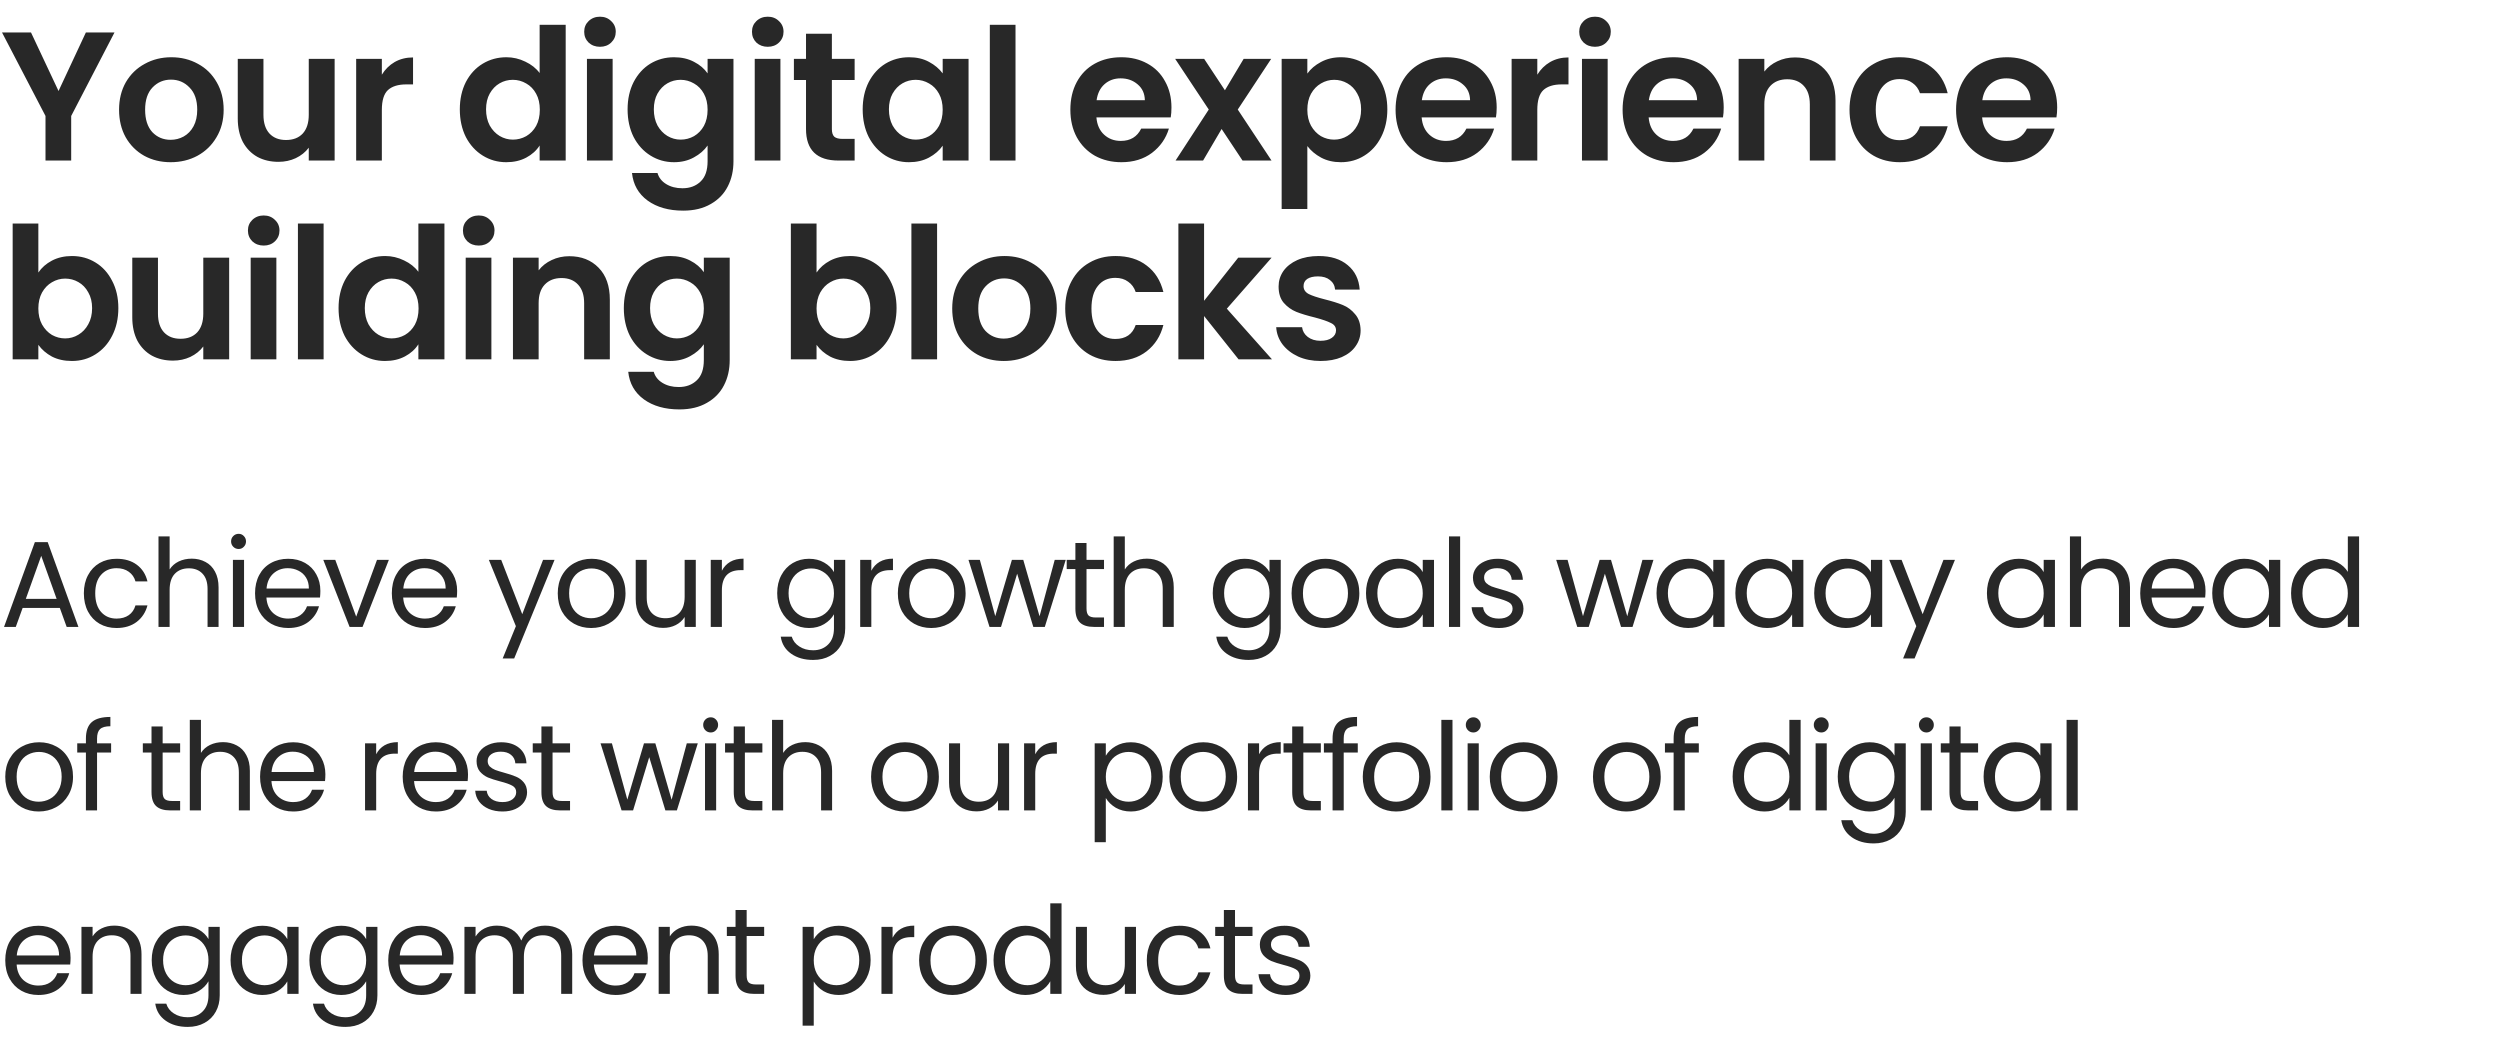 <svg width="327" height="136" viewBox="0 0 327 136" fill="none" xmlns="http://www.w3.org/2000/svg">
<path d="M14.976 4.248L9.312 15.168V21H5.952V15.168L0.264 4.248H4.056L7.656 11.904L11.232 4.248H14.976ZM22.318 21.216C21.038 21.216 19.886 20.936 18.862 20.376C17.838 19.8 17.03 18.992 16.438 17.952C15.862 16.912 15.574 15.712 15.574 14.352C15.574 12.992 15.87 11.792 16.462 10.752C17.07 9.712 17.894 8.912 18.934 8.352C19.974 7.776 21.134 7.488 22.414 7.488C23.694 7.488 24.854 7.776 25.894 8.352C26.934 8.912 27.75 9.712 28.342 10.752C28.95 11.792 29.254 12.992 29.254 14.352C29.254 15.712 28.942 16.912 28.318 17.952C27.71 18.992 26.878 19.8 25.822 20.376C24.782 20.936 23.614 21.216 22.318 21.216ZM22.318 18.288C22.926 18.288 23.494 18.144 24.022 17.856C24.566 17.552 24.998 17.104 25.318 16.512C25.638 15.92 25.798 15.2 25.798 14.352C25.798 13.088 25.462 12.12 24.79 11.448C24.134 10.76 23.326 10.416 22.366 10.416C21.406 10.416 20.598 10.76 19.942 11.448C19.302 12.12 18.982 13.088 18.982 14.352C18.982 15.616 19.294 16.592 19.918 17.28C20.558 17.952 21.358 18.288 22.318 18.288ZM43.77 7.704V21H40.386V19.32C39.955 19.896 39.386 20.352 38.682 20.688C37.995 21.008 37.242 21.168 36.426 21.168C35.386 21.168 34.467 20.952 33.666 20.52C32.867 20.072 32.234 19.424 31.77 18.576C31.323 17.712 31.099 16.688 31.099 15.504V7.704H34.459V15.024C34.459 16.08 34.722 16.896 35.251 17.472C35.779 18.032 36.498 18.312 37.41 18.312C38.339 18.312 39.066 18.032 39.594 17.472C40.123 16.896 40.386 16.08 40.386 15.024V7.704H43.77ZM49.946 9.768C50.378 9.064 50.938 8.512 51.626 8.112C52.33 7.712 53.13 7.512 54.026 7.512V11.04H53.138C52.082 11.04 51.282 11.288 50.738 11.784C50.21 12.28 49.946 13.144 49.946 14.376V21H46.586V7.704H49.946V9.768ZM60.144 14.304C60.144 12.96 60.408 11.768 60.936 10.728C61.48 9.688 62.216 8.888 63.144 8.328C64.072 7.768 65.104 7.488 66.24 7.488C67.104 7.488 67.928 7.68 68.712 8.064C69.496 8.432 70.12 8.928 70.584 9.552V3.24H73.992V21H70.584V19.032C70.168 19.688 69.584 20.216 68.832 20.616C68.08 21.016 67.208 21.216 66.216 21.216C65.096 21.216 64.072 20.928 63.144 20.352C62.216 19.776 61.48 18.968 60.936 17.928C60.408 16.872 60.144 15.664 60.144 14.304ZM70.608 14.352C70.608 13.536 70.448 12.84 70.128 12.264C69.808 11.672 69.376 11.224 68.832 10.92C68.288 10.6 67.704 10.44 67.08 10.44C66.456 10.44 65.88 10.592 65.352 10.896C64.824 11.2 64.392 11.648 64.056 12.24C63.736 12.816 63.576 13.504 63.576 14.304C63.576 15.104 63.736 15.808 64.056 16.416C64.392 17.008 64.824 17.464 65.352 17.784C65.896 18.104 66.472 18.264 67.08 18.264C67.704 18.264 68.288 18.112 68.832 17.808C69.376 17.488 69.808 17.04 70.128 16.464C70.448 15.872 70.608 15.168 70.608 14.352ZM78.477 6.12C77.885 6.12 77.389 5.936 76.989 5.568C76.605 5.184 76.413 4.712 76.413 4.152C76.413 3.592 76.605 3.128 76.989 2.76C77.389 2.376 77.885 2.184 78.477 2.184C79.069 2.184 79.557 2.376 79.941 2.76C80.341 3.128 80.541 3.592 80.541 4.152C80.541 4.712 80.341 5.184 79.941 5.568C79.557 5.936 79.069 6.12 78.477 6.12ZM80.133 7.704V21H76.773V7.704H80.133ZM88.161 7.488C89.153 7.488 90.025 7.688 90.777 8.088C91.529 8.472 92.121 8.976 92.553 9.6V7.704H95.937V21.096C95.937 22.328 95.689 23.424 95.193 24.384C94.697 25.36 93.953 26.128 92.961 26.688C91.969 27.264 90.769 27.552 89.361 27.552C87.473 27.552 85.921 27.112 84.705 26.232C83.505 25.352 82.825 24.152 82.665 22.632H86.001C86.177 23.24 86.553 23.72 87.129 24.072C87.721 24.44 88.433 24.624 89.265 24.624C90.241 24.624 91.033 24.328 91.641 23.736C92.249 23.16 92.553 22.28 92.553 21.096V19.032C92.121 19.656 91.521 20.176 90.753 20.592C90.001 21.008 89.137 21.216 88.161 21.216C87.041 21.216 86.017 20.928 85.089 20.352C84.161 19.776 83.425 18.968 82.881 17.928C82.353 16.872 82.089 15.664 82.089 14.304C82.089 12.96 82.353 11.768 82.881 10.728C83.425 9.688 84.153 8.888 85.065 8.328C85.993 7.768 87.025 7.488 88.161 7.488ZM92.553 14.352C92.553 13.536 92.393 12.84 92.073 12.264C91.753 11.672 91.321 11.224 90.777 10.92C90.233 10.6 89.649 10.44 89.025 10.44C88.401 10.44 87.825 10.592 87.297 10.896C86.769 11.2 86.337 11.648 86.001 12.24C85.681 12.816 85.521 13.504 85.521 14.304C85.521 15.104 85.681 15.808 86.001 16.416C86.337 17.008 86.769 17.464 87.297 17.784C87.841 18.104 88.417 18.264 89.025 18.264C89.649 18.264 90.233 18.112 90.777 17.808C91.321 17.488 91.753 17.04 92.073 16.464C92.393 15.872 92.553 15.168 92.553 14.352ZM100.423 6.12C99.831 6.12 99.335 5.936 98.934 5.568C98.55 5.184 98.359 4.712 98.359 4.152C98.359 3.592 98.55 3.128 98.934 2.76C99.335 2.376 99.831 2.184 100.423 2.184C101.015 2.184 101.503 2.376 101.887 2.76C102.287 3.128 102.487 3.592 102.487 4.152C102.487 4.712 102.287 5.184 101.887 5.568C101.503 5.936 101.015 6.12 100.423 6.12ZM102.079 7.704V21H98.719V7.704H102.079ZM108.81 10.464V16.896C108.81 17.344 108.914 17.672 109.122 17.88C109.346 18.072 109.714 18.168 110.226 18.168H111.786V21H109.674C106.842 21 105.426 19.624 105.426 16.872V10.464H103.842V7.704H105.426V4.416H108.81V7.704H111.786V10.464H108.81ZM112.839 14.304C112.839 12.96 113.103 11.768 113.631 10.728C114.175 9.688 114.903 8.888 115.815 8.328C116.743 7.768 117.775 7.488 118.911 7.488C119.903 7.488 120.767 7.688 121.503 8.088C122.255 8.488 122.855 8.992 123.303 9.6V7.704H126.687V21H123.303V19.056C122.871 19.68 122.271 20.2 121.503 20.616C120.751 21.016 119.879 21.216 118.887 21.216C117.767 21.216 116.743 20.928 115.815 20.352C114.903 19.776 114.175 18.968 113.631 17.928C113.103 16.872 112.839 15.664 112.839 14.304ZM123.303 14.352C123.303 13.536 123.143 12.84 122.823 12.264C122.503 11.672 122.071 11.224 121.527 10.92C120.983 10.6 120.399 10.44 119.775 10.44C119.151 10.44 118.575 10.592 118.047 10.896C117.519 11.2 117.087 11.648 116.751 12.24C116.431 12.816 116.271 13.504 116.271 14.304C116.271 15.104 116.431 15.808 116.751 16.416C117.087 17.008 117.519 17.464 118.047 17.784C118.591 18.104 119.167 18.264 119.775 18.264C120.399 18.264 120.983 18.112 121.527 17.808C122.071 17.488 122.503 17.04 122.823 16.464C123.143 15.872 123.303 15.168 123.303 14.352ZM132.829 3.24V21H129.469V3.24H132.829ZM153.227 14.064C153.227 14.544 153.195 14.976 153.131 15.36H143.411C143.491 16.32 143.827 17.072 144.419 17.616C145.011 18.16 145.739 18.432 146.603 18.432C147.851 18.432 148.739 17.896 149.267 16.824H152.891C152.507 18.104 151.771 19.16 150.683 19.992C149.595 20.808 148.259 21.216 146.675 21.216C145.395 21.216 144.243 20.936 143.219 20.376C142.211 19.8 141.419 18.992 140.843 17.952C140.283 16.912 140.003 15.712 140.003 14.352C140.003 12.976 140.283 11.768 140.843 10.728C141.403 9.688 142.187 8.888 143.195 8.328C144.203 7.768 145.363 7.488 146.675 7.488C147.939 7.488 149.067 7.76 150.059 8.304C151.067 8.848 151.843 9.624 152.387 10.632C152.947 11.624 153.227 12.768 153.227 14.064ZM149.747 13.104C149.731 12.24 149.419 11.552 148.811 11.04C148.203 10.512 147.459 10.248 146.579 10.248C145.747 10.248 145.043 10.504 144.467 11.016C143.907 11.512 143.563 12.208 143.435 13.104H149.747ZM162.523 21L159.787 16.872L157.363 21H153.763L158.107 14.328L153.715 7.704H157.507L160.219 11.808L162.667 7.704H166.267L161.899 14.328L166.315 21H162.523ZM171 9.624C171.432 9.016 172.024 8.512 172.776 8.112C173.544 7.696 174.416 7.488 175.392 7.488C176.528 7.488 177.552 7.768 178.464 8.328C179.392 8.888 180.12 9.688 180.648 10.728C181.192 11.752 181.464 12.944 181.464 14.304C181.464 15.664 181.192 16.872 180.648 17.928C180.12 18.968 179.392 19.776 178.464 20.352C177.552 20.928 176.528 21.216 175.392 21.216C174.416 21.216 173.552 21.016 172.8 20.616C172.064 20.216 171.464 19.712 171 19.104V27.336H167.64V7.704H171V9.624ZM178.032 14.304C178.032 13.504 177.864 12.816 177.528 12.24C177.208 11.648 176.776 11.2 176.232 10.896C175.704 10.592 175.128 10.44 174.504 10.44C173.896 10.44 173.32 10.6 172.776 10.92C172.248 11.224 171.816 11.672 171.48 12.264C171.16 12.856 171 13.552 171 14.352C171 15.152 171.16 15.848 171.48 16.44C171.816 17.032 172.248 17.488 172.776 17.808C173.32 18.112 173.896 18.264 174.504 18.264C175.128 18.264 175.704 18.104 176.232 17.784C176.776 17.464 177.208 17.008 177.528 16.416C177.864 15.824 178.032 15.12 178.032 14.304ZM195.766 14.064C195.766 14.544 195.734 14.976 195.67 15.36H185.95C186.03 16.32 186.366 17.072 186.958 17.616C187.55 18.16 188.278 18.432 189.142 18.432C190.39 18.432 191.278 17.896 191.806 16.824H195.43C195.046 18.104 194.31 19.16 193.222 19.992C192.134 20.808 190.798 21.216 189.214 21.216C187.934 21.216 186.782 20.936 185.758 20.376C184.75 19.8 183.958 18.992 183.382 17.952C182.822 16.912 182.542 15.712 182.542 14.352C182.542 12.976 182.822 11.768 183.382 10.728C183.942 9.688 184.726 8.888 185.734 8.328C186.742 7.768 187.902 7.488 189.214 7.488C190.478 7.488 191.606 7.76 192.598 8.304C193.606 8.848 194.382 9.624 194.926 10.632C195.486 11.624 195.766 12.768 195.766 14.064ZM192.286 13.104C192.27 12.24 191.958 11.552 191.35 11.04C190.742 10.512 189.998 10.248 189.118 10.248C188.286 10.248 187.582 10.504 187.006 11.016C186.446 11.512 186.102 12.208 185.974 13.104H192.286ZM201.079 9.768C201.511 9.064 202.071 8.512 202.759 8.112C203.463 7.712 204.263 7.512 205.159 7.512V11.04H204.271C203.215 11.04 202.415 11.288 201.871 11.784C201.343 12.28 201.079 13.144 201.079 14.376V21H197.719V7.704H201.079V9.768ZM208.626 6.12C208.034 6.12 207.538 5.936 207.138 5.568C206.754 5.184 206.562 4.712 206.562 4.152C206.562 3.592 206.754 3.128 207.138 2.76C207.538 2.376 208.034 2.184 208.626 2.184C209.218 2.184 209.706 2.376 210.09 2.76C210.49 3.128 210.69 3.592 210.69 4.152C210.69 4.712 210.49 5.184 210.09 5.568C209.706 5.936 209.218 6.12 208.626 6.12ZM210.282 7.704V21H206.922V7.704H210.282ZM225.461 14.064C225.461 14.544 225.429 14.976 225.365 15.36H215.645C215.725 16.32 216.061 17.072 216.653 17.616C217.245 18.16 217.973 18.432 218.837 18.432C220.085 18.432 220.973 17.896 221.501 16.824H225.125C224.741 18.104 224.005 19.16 222.917 19.992C221.829 20.808 220.493 21.216 218.909 21.216C217.629 21.216 216.477 20.936 215.453 20.376C214.445 19.8 213.653 18.992 213.077 17.952C212.517 16.912 212.237 15.712 212.237 14.352C212.237 12.976 212.517 11.768 213.077 10.728C213.637 9.688 214.421 8.888 215.429 8.328C216.437 7.768 217.597 7.488 218.909 7.488C220.173 7.488 221.301 7.76 222.293 8.304C223.301 8.848 224.077 9.624 224.621 10.632C225.181 11.624 225.461 12.768 225.461 14.064ZM221.981 13.104C221.965 12.24 221.653 11.552 221.045 11.04C220.437 10.512 219.693 10.248 218.813 10.248C217.981 10.248 217.277 10.504 216.701 11.016C216.141 11.512 215.797 12.208 215.669 13.104H221.981ZM234.782 7.512C236.366 7.512 237.646 8.016 238.622 9.024C239.598 10.016 240.086 11.408 240.086 13.2V21H236.726V13.656C236.726 12.6 236.462 11.792 235.934 11.232C235.406 10.656 234.686 10.368 233.774 10.368C232.846 10.368 232.11 10.656 231.566 11.232C231.038 11.792 230.774 12.6 230.774 13.656V21H227.414V7.704H230.774V9.36C231.222 8.784 231.79 8.336 232.478 8.016C233.182 7.68 233.95 7.512 234.782 7.512ZM241.917 14.352C241.917 12.976 242.197 11.776 242.757 10.752C243.317 9.712 244.093 8.912 245.085 8.352C246.077 7.776 247.213 7.488 248.493 7.488C250.141 7.488 251.501 7.904 252.573 8.736C253.661 9.552 254.389 10.704 254.757 12.192H251.133C250.941 11.616 250.613 11.168 250.149 10.848C249.701 10.512 249.141 10.344 248.469 10.344C247.509 10.344 246.749 10.696 246.189 11.4C245.629 12.088 245.349 13.072 245.349 14.352C245.349 15.616 245.629 16.6 246.189 17.304C246.749 17.992 247.509 18.336 248.469 18.336C249.829 18.336 250.717 17.728 251.133 16.512H254.757C254.389 17.952 253.661 19.096 252.573 19.944C251.485 20.792 250.125 21.216 248.493 21.216C247.213 21.216 246.077 20.936 245.085 20.376C244.093 19.8 243.317 19 242.757 17.976C242.197 16.936 241.917 15.728 241.917 14.352ZM269.079 14.064C269.079 14.544 269.047 14.976 268.983 15.36H259.263C259.343 16.32 259.679 17.072 260.271 17.616C260.863 18.16 261.591 18.432 262.455 18.432C263.703 18.432 264.591 17.896 265.119 16.824H268.743C268.359 18.104 267.623 19.16 266.535 19.992C265.447 20.808 264.111 21.216 262.527 21.216C261.247 21.216 260.095 20.936 259.071 20.376C258.063 19.8 257.271 18.992 256.695 17.952C256.135 16.912 255.854 15.712 255.854 14.352C255.854 12.976 256.135 11.768 256.695 10.728C257.255 9.688 258.039 8.888 259.047 8.328C260.055 7.768 261.215 7.488 262.527 7.488C263.791 7.488 264.919 7.76 265.911 8.304C266.919 8.848 267.695 9.624 268.239 10.632C268.799 11.624 269.079 12.768 269.079 14.064ZM265.599 13.104C265.583 12.24 265.271 11.552 264.663 11.04C264.055 10.512 263.311 10.248 262.431 10.248C261.599 10.248 260.895 10.504 260.319 11.016C259.759 11.512 259.415 12.208 259.287 13.104H265.599ZM5.016 35.648C5.448 35.008 6.04 34.488 6.792 34.088C7.56 33.688 8.432 33.488 9.408 33.488C10.544 33.488 11.568 33.768 12.48 34.328C13.408 34.888 14.136 35.688 14.664 36.728C15.208 37.752 15.48 38.944 15.48 40.304C15.48 41.664 15.208 42.872 14.664 43.928C14.136 44.968 13.408 45.776 12.48 46.352C11.568 46.928 10.544 47.216 9.408 47.216C8.416 47.216 7.544 47.024 6.792 46.64C6.056 46.24 5.464 45.728 5.016 45.104V47H1.656V29.24H5.016V35.648ZM12.048 40.304C12.048 39.504 11.88 38.816 11.544 38.24C11.224 37.648 10.792 37.2 10.248 36.896C9.72 36.592 9.144 36.44 8.52 36.44C7.912 36.44 7.336 36.6 6.792 36.92C6.264 37.224 5.832 37.672 5.496 38.264C5.176 38.856 5.016 39.552 5.016 40.352C5.016 41.152 5.176 41.848 5.496 42.44C5.832 43.032 6.264 43.488 6.792 43.808C7.336 44.112 7.912 44.264 8.52 44.264C9.144 44.264 9.72 44.104 10.248 43.784C10.792 43.464 11.224 43.008 11.544 42.416C11.88 41.824 12.048 41.12 12.048 40.304ZM29.974 33.704V47H26.59V45.32C26.158 45.896 25.59 46.352 24.886 46.688C24.198 47.008 23.446 47.168 22.63 47.168C21.59 47.168 20.67 46.952 19.87 46.52C19.07 46.072 18.438 45.424 17.974 44.576C17.526 43.712 17.302 42.688 17.302 41.504V33.704H20.662V41.024C20.662 42.08 20.926 42.896 21.454 43.472C21.982 44.032 22.702 44.312 23.614 44.312C24.542 44.312 25.27 44.032 25.798 43.472C26.326 42.896 26.59 42.08 26.59 41.024V33.704H29.974ZM34.493 32.12C33.901 32.12 33.405 31.936 33.005 31.568C32.621 31.184 32.429 30.712 32.429 30.152C32.429 29.592 32.621 29.128 33.005 28.76C33.405 28.376 33.901 28.184 34.493 28.184C35.085 28.184 35.573 28.376 35.957 28.76C36.357 29.128 36.557 29.592 36.557 30.152C36.557 30.712 36.357 31.184 35.957 31.568C35.573 31.936 35.085 32.12 34.493 32.12ZM36.149 33.704V47H32.789V33.704H36.149ZM42.328 29.24V47H38.968V29.24H42.328ZM44.284 40.304C44.284 38.96 44.548 37.768 45.076 36.728C45.62 35.688 46.356 34.888 47.284 34.328C48.212 33.768 49.244 33.488 50.38 33.488C51.244 33.488 52.068 33.68 52.852 34.064C53.636 34.432 54.26 34.928 54.724 35.552V29.24H58.132V47H54.724V45.032C54.308 45.688 53.724 46.216 52.972 46.616C52.22 47.016 51.348 47.216 50.356 47.216C49.236 47.216 48.212 46.928 47.284 46.352C46.356 45.776 45.62 44.968 45.076 43.928C44.548 42.872 44.284 41.664 44.284 40.304ZM54.748 40.352C54.748 39.536 54.588 38.84 54.268 38.264C53.948 37.672 53.516 37.224 52.972 36.92C52.428 36.6 51.844 36.44 51.22 36.44C50.596 36.44 50.02 36.592 49.492 36.896C48.964 37.2 48.532 37.648 48.196 38.24C47.876 38.816 47.716 39.504 47.716 40.304C47.716 41.104 47.876 41.808 48.196 42.416C48.532 43.008 48.964 43.464 49.492 43.784C50.036 44.104 50.612 44.264 51.22 44.264C51.844 44.264 52.428 44.112 52.972 43.808C53.516 43.488 53.948 43.04 54.268 42.464C54.588 41.872 54.748 41.168 54.748 40.352ZM62.618 32.12C62.026 32.12 61.53 31.936 61.13 31.568C60.746 31.184 60.554 30.712 60.554 30.152C60.554 29.592 60.746 29.128 61.13 28.76C61.53 28.376 62.026 28.184 62.618 28.184C63.21 28.184 63.698 28.376 64.082 28.76C64.482 29.128 64.682 29.592 64.682 30.152C64.682 30.712 64.482 31.184 64.082 31.568C63.698 31.936 63.21 32.12 62.618 32.12ZM64.274 33.704V47H60.914V33.704H64.274ZM74.462 33.512C76.046 33.512 77.326 34.016 78.302 35.024C79.278 36.016 79.766 37.408 79.766 39.2V47H76.406V39.656C76.406 38.6 76.141 37.792 75.614 37.232C75.085 36.656 74.365 36.368 73.454 36.368C72.525 36.368 71.79 36.656 71.246 37.232C70.718 37.792 70.454 38.6 70.454 39.656V47H67.094V33.704H70.454V35.36C70.901 34.784 71.469 34.336 72.157 34.016C72.862 33.68 73.629 33.512 74.462 33.512ZM87.669 33.488C88.661 33.488 89.533 33.688 90.285 34.088C91.037 34.472 91.629 34.976 92.061 35.6V33.704H95.445V47.096C95.445 48.328 95.197 49.424 94.701 50.384C94.205 51.36 93.461 52.128 92.469 52.688C91.477 53.264 90.277 53.552 88.869 53.552C86.981 53.552 85.429 53.112 84.213 52.232C83.013 51.352 82.333 50.152 82.173 48.632H85.509C85.685 49.24 86.061 49.72 86.637 50.072C87.229 50.44 87.941 50.624 88.773 50.624C89.749 50.624 90.541 50.328 91.149 49.736C91.757 49.16 92.061 48.28 92.061 47.096V45.032C91.629 45.656 91.029 46.176 90.261 46.592C89.509 47.008 88.645 47.216 87.669 47.216C86.549 47.216 85.525 46.928 84.597 46.352C83.669 45.776 82.933 44.968 82.389 43.928C81.861 42.872 81.597 41.664 81.597 40.304C81.597 38.96 81.861 37.768 82.389 36.728C82.933 35.688 83.661 34.888 84.573 34.328C85.501 33.768 86.533 33.488 87.669 33.488ZM92.061 40.352C92.061 39.536 91.901 38.84 91.581 38.264C91.261 37.672 90.829 37.224 90.285 36.92C89.741 36.6 89.157 36.44 88.533 36.44C87.909 36.44 87.333 36.592 86.805 36.896C86.277 37.2 85.845 37.648 85.509 38.24C85.189 38.816 85.029 39.504 85.029 40.304C85.029 41.104 85.189 41.808 85.509 42.416C85.845 43.008 86.277 43.464 86.805 43.784C87.349 44.104 87.925 44.264 88.533 44.264C89.157 44.264 89.741 44.112 90.285 43.808C90.829 43.488 91.261 43.04 91.581 42.464C91.901 41.872 92.061 41.168 92.061 40.352ZM106.805 35.648C107.237 35.008 107.829 34.488 108.581 34.088C109.349 33.688 110.221 33.488 111.197 33.488C112.333 33.488 113.357 33.768 114.269 34.328C115.197 34.888 115.925 35.688 116.453 36.728C116.997 37.752 117.269 38.944 117.269 40.304C117.269 41.664 116.997 42.872 116.453 43.928C115.925 44.968 115.197 45.776 114.269 46.352C113.357 46.928 112.333 47.216 111.197 47.216C110.205 47.216 109.333 47.024 108.581 46.64C107.845 46.24 107.253 45.728 106.805 45.104V47H103.445V29.24H106.805V35.648ZM113.837 40.304C113.837 39.504 113.669 38.816 113.333 38.24C113.013 37.648 112.581 37.2 112.037 36.896C111.509 36.592 110.933 36.44 110.309 36.44C109.701 36.44 109.125 36.6 108.581 36.92C108.053 37.224 107.621 37.672 107.285 38.264C106.965 38.856 106.805 39.552 106.805 40.352C106.805 41.152 106.965 41.848 107.285 42.44C107.621 43.032 108.053 43.488 108.581 43.808C109.125 44.112 109.701 44.264 110.309 44.264C110.933 44.264 111.509 44.104 112.037 43.784C112.581 43.464 113.013 43.008 113.333 42.416C113.669 41.824 113.837 41.12 113.837 40.304ZM122.571 29.24V47H119.211V29.24H122.571ZM131.294 47.216C130.014 47.216 128.862 46.936 127.838 46.376C126.814 45.8 126.006 44.992 125.414 43.952C124.838 42.912 124.55 41.712 124.55 40.352C124.55 38.992 124.846 37.792 125.438 36.752C126.046 35.712 126.87 34.912 127.91 34.352C128.95 33.776 130.11 33.488 131.39 33.488C132.67 33.488 133.83 33.776 134.87 34.352C135.91 34.912 136.726 35.712 137.318 36.752C137.926 37.792 138.23 38.992 138.23 40.352C138.23 41.712 137.918 42.912 137.294 43.952C136.686 44.992 135.854 45.8 134.798 46.376C133.758 46.936 132.59 47.216 131.294 47.216ZM131.294 44.288C131.902 44.288 132.47 44.144 132.998 43.856C133.542 43.552 133.974 43.104 134.294 42.512C134.614 41.92 134.774 41.2 134.774 40.352C134.774 39.088 134.438 38.12 133.766 37.448C133.11 36.76 132.302 36.416 131.342 36.416C130.382 36.416 129.574 36.76 128.918 37.448C128.278 38.12 127.958 39.088 127.958 40.352C127.958 41.616 128.27 42.592 128.894 43.28C129.534 43.952 130.334 44.288 131.294 44.288ZM139.331 40.352C139.331 38.976 139.611 37.776 140.171 36.752C140.731 35.712 141.507 34.912 142.499 34.352C143.491 33.776 144.627 33.488 145.907 33.488C147.555 33.488 148.915 33.904 149.987 34.736C151.075 35.552 151.803 36.704 152.171 38.192H148.547C148.355 37.616 148.027 37.168 147.563 36.848C147.115 36.512 146.555 36.344 145.883 36.344C144.923 36.344 144.163 36.696 143.603 37.4C143.043 38.088 142.763 39.072 142.763 40.352C142.763 41.616 143.043 42.6 143.603 43.304C144.163 43.992 144.923 44.336 145.883 44.336C147.243 44.336 148.131 43.728 148.547 42.512H152.171C151.803 43.952 151.075 45.096 149.987 45.944C148.899 46.792 147.539 47.216 145.907 47.216C144.627 47.216 143.491 46.936 142.499 46.376C141.507 45.8 140.731 45 140.171 43.976C139.611 42.936 139.331 41.728 139.331 40.352ZM162.005 47L157.493 41.336V47H154.133V29.24H157.493V39.344L161.957 33.704H166.325L160.469 40.376L166.373 47H162.005ZM172.736 47.216C171.648 47.216 170.672 47.024 169.808 46.64C168.944 46.24 168.256 45.704 167.744 45.032C167.248 44.36 166.976 43.616 166.928 42.8H170.312C170.376 43.312 170.624 43.736 171.056 44.072C171.504 44.408 172.056 44.576 172.712 44.576C173.352 44.576 173.848 44.448 174.2 44.192C174.568 43.936 174.752 43.608 174.752 43.208C174.752 42.776 174.528 42.456 174.08 42.248C173.648 42.024 172.952 41.784 171.992 41.528C171 41.288 170.184 41.04 169.544 40.784C168.92 40.528 168.376 40.136 167.912 39.608C167.464 39.08 167.24 38.368 167.24 37.472C167.24 36.736 167.448 36.064 167.864 35.456C168.296 34.848 168.904 34.368 169.688 34.016C170.488 33.664 171.424 33.488 172.496 33.488C174.08 33.488 175.344 33.888 176.288 34.688C177.232 35.472 177.752 36.536 177.848 37.88H174.632C174.584 37.352 174.36 36.936 173.96 36.632C173.576 36.312 173.056 36.152 172.4 36.152C171.792 36.152 171.32 36.264 170.984 36.488C170.664 36.712 170.504 37.024 170.504 37.424C170.504 37.872 170.728 38.216 171.176 38.456C171.624 38.68 172.32 38.912 173.264 39.152C174.224 39.392 175.016 39.64 175.64 39.896C176.264 40.152 176.8 40.552 177.248 41.096C177.712 41.624 177.952 42.328 177.968 43.208C177.968 43.976 177.752 44.664 177.32 45.272C176.904 45.88 176.296 46.36 175.496 46.712C174.712 47.048 173.792 47.216 172.736 47.216Z" fill="#282828"/>
<path d="M7.824 79.52H2.96L2.064 82H0.528L4.56 70.912H6.24L10.256 82H8.72L7.824 79.52ZM7.408 78.336L5.392 72.704L3.376 78.336H7.408ZM10.969 77.6C10.969 76.693 11.151 75.904 11.513 75.232C11.876 74.549 12.377 74.021 13.017 73.648C13.668 73.275 14.409 73.088 15.241 73.088C16.319 73.088 17.204 73.349 17.897 73.872C18.601 74.395 19.065 75.12 19.289 76.048H17.721C17.572 75.515 17.279 75.093 16.841 74.784C16.415 74.475 15.881 74.32 15.241 74.32C14.409 74.32 13.737 74.608 13.225 75.184C12.713 75.749 12.457 76.555 12.457 77.6C12.457 78.656 12.713 79.472 13.225 80.048C13.737 80.624 14.409 80.912 15.241 80.912C15.881 80.912 16.415 80.763 16.841 80.464C17.268 80.165 17.561 79.739 17.721 79.184H19.289C19.055 80.08 18.585 80.8 17.881 81.344C17.177 81.877 16.297 82.144 15.241 82.144C14.409 82.144 13.668 81.957 13.017 81.584C12.377 81.211 11.876 80.683 11.513 80C11.151 79.317 10.969 78.517 10.969 77.6ZM25.084 73.072C25.745 73.072 26.343 73.216 26.876 73.504C27.409 73.781 27.825 74.203 28.124 74.768C28.433 75.333 28.588 76.021 28.588 76.832V82H27.148V77.04C27.148 76.165 26.929 75.499 26.492 75.04C26.055 74.571 25.457 74.336 24.7 74.336C23.932 74.336 23.319 74.576 22.86 75.056C22.412 75.536 22.188 76.235 22.188 77.152V82H20.732V70.16H22.188V74.48C22.476 74.032 22.871 73.685 23.372 73.44C23.884 73.195 24.455 73.072 25.084 73.072ZM31.218 71.808C30.941 71.808 30.706 71.712 30.514 71.52C30.322 71.328 30.226 71.093 30.226 70.816C30.226 70.539 30.322 70.304 30.514 70.112C30.706 69.92 30.941 69.824 31.218 69.824C31.485 69.824 31.709 69.92 31.89 70.112C32.082 70.304 32.178 70.539 32.178 70.816C32.178 71.093 32.082 71.328 31.89 71.52C31.709 71.712 31.485 71.808 31.218 71.808ZM31.922 73.232V82H30.466V73.232H31.922ZM41.904 77.28C41.904 77.557 41.888 77.851 41.856 78.16H34.848C34.901 79.024 35.194 79.701 35.728 80.192C36.272 80.672 36.928 80.912 37.696 80.912C38.325 80.912 38.848 80.768 39.264 80.48C39.691 80.181 39.989 79.787 40.16 79.296H41.728C41.493 80.139 41.024 80.827 40.32 81.36C39.616 81.883 38.741 82.144 37.696 82.144C36.864 82.144 36.117 81.957 35.456 81.584C34.805 81.211 34.293 80.683 33.92 80C33.547 79.307 33.36 78.507 33.36 77.6C33.36 76.693 33.541 75.899 33.904 75.216C34.267 74.533 34.773 74.011 35.424 73.648C36.085 73.275 36.843 73.088 37.696 73.088C38.528 73.088 39.264 73.269 39.904 73.632C40.544 73.995 41.035 74.496 41.376 75.136C41.728 75.765 41.904 76.48 41.904 77.28ZM40.4 76.976C40.4 76.421 40.277 75.947 40.032 75.552C39.786 75.147 39.45 74.843 39.024 74.64C38.608 74.427 38.144 74.32 37.632 74.32C36.896 74.32 36.267 74.555 35.744 75.024C35.232 75.493 34.938 76.144 34.864 76.976H40.4ZM46.59 80.656L49.31 73.232H50.862L47.422 82H45.726L42.286 73.232H43.854L46.59 80.656ZM59.794 77.28C59.794 77.557 59.779 77.851 59.746 78.16H52.739C52.792 79.024 53.085 79.701 53.618 80.192C54.163 80.672 54.819 80.912 55.587 80.912C56.216 80.912 56.739 80.768 57.154 80.48C57.581 80.181 57.88 79.787 58.05 79.296H59.618C59.384 80.139 58.914 80.827 58.211 81.36C57.507 81.883 56.632 82.144 55.587 82.144C54.755 82.144 54.008 81.957 53.346 81.584C52.696 81.211 52.184 80.683 51.81 80C51.437 79.307 51.251 78.507 51.251 77.6C51.251 76.693 51.432 75.899 51.794 75.216C52.157 74.533 52.664 74.011 53.315 73.648C53.976 73.275 54.733 73.088 55.587 73.088C56.419 73.088 57.154 73.269 57.794 73.632C58.434 73.995 58.925 74.496 59.267 75.136C59.618 75.765 59.794 76.48 59.794 77.28ZM58.291 76.976C58.291 76.421 58.168 75.947 57.922 75.552C57.677 75.147 57.341 74.843 56.914 74.64C56.498 74.427 56.035 74.32 55.523 74.32C54.786 74.32 54.157 74.555 53.635 75.024C53.123 75.493 52.829 76.144 52.755 76.976H58.291ZM72.534 73.232L67.254 86.128H65.75L67.478 81.904L63.942 73.232H65.558L68.31 80.336L71.03 73.232H72.534ZM77.322 82.144C76.5 82.144 75.754 81.957 75.082 81.584C74.42 81.211 73.898 80.683 73.514 80C73.14 79.307 72.954 78.507 72.954 77.6C72.954 76.704 73.146 75.915 73.53 75.232C73.924 74.539 74.458 74.011 75.13 73.648C75.802 73.275 76.554 73.088 77.386 73.088C78.218 73.088 78.97 73.275 79.642 73.648C80.314 74.011 80.842 74.533 81.226 75.216C81.62 75.899 81.818 76.693 81.818 77.6C81.818 78.507 81.615 79.307 81.21 80C80.815 80.683 80.276 81.211 79.594 81.584C78.911 81.957 78.154 82.144 77.322 82.144ZM77.322 80.864C77.844 80.864 78.335 80.741 78.794 80.496C79.252 80.251 79.62 79.883 79.898 79.392C80.186 78.901 80.33 78.304 80.33 77.6C80.33 76.896 80.191 76.299 79.914 75.808C79.636 75.317 79.274 74.955 78.826 74.72C78.378 74.475 77.892 74.352 77.37 74.352C76.836 74.352 76.346 74.475 75.898 74.72C75.46 74.955 75.108 75.317 74.842 75.808C74.575 76.299 74.442 76.896 74.442 77.6C74.442 78.315 74.57 78.917 74.826 79.408C75.092 79.899 75.444 80.267 75.882 80.512C76.319 80.747 76.799 80.864 77.322 80.864ZM91.008 73.232V82H89.552V80.704C89.275 81.152 88.885 81.504 88.384 81.76C87.893 82.005 87.349 82.128 86.752 82.128C86.069 82.128 85.456 81.989 84.912 81.712C84.368 81.424 83.936 80.997 83.616 80.432C83.307 79.867 83.152 79.179 83.152 78.368V73.232H84.592V78.176C84.592 79.04 84.811 79.707 85.248 80.176C85.685 80.635 86.283 80.864 87.04 80.864C87.819 80.864 88.432 80.624 88.88 80.144C89.328 79.664 89.552 78.965 89.552 78.048V73.232H91.008ZM94.422 74.656C94.678 74.155 95.041 73.765 95.51 73.488C95.99 73.211 96.572 73.072 97.254 73.072V74.576H96.87C95.238 74.576 94.422 75.461 94.422 77.232V82H92.966V73.232H94.422V74.656ZM105.817 73.088C106.574 73.088 107.235 73.253 107.801 73.584C108.377 73.915 108.803 74.331 109.081 74.832V73.232H110.553V82.192C110.553 82.992 110.382 83.701 110.041 84.32C109.699 84.949 109.209 85.44 108.569 85.792C107.939 86.144 107.203 86.32 106.361 86.32C105.209 86.32 104.249 86.048 103.481 85.504C102.713 84.96 102.259 84.219 102.121 83.28H103.561C103.721 83.813 104.051 84.24 104.553 84.56C105.054 84.891 105.657 85.056 106.361 85.056C107.161 85.056 107.811 84.805 108.313 84.304C108.825 83.803 109.081 83.099 109.081 82.192V80.352C108.793 80.864 108.366 81.291 107.801 81.632C107.235 81.973 106.574 82.144 105.817 82.144C105.038 82.144 104.329 81.952 103.689 81.568C103.059 81.184 102.563 80.645 102.201 79.952C101.838 79.259 101.657 78.469 101.657 77.584C101.657 76.688 101.838 75.904 102.201 75.232C102.563 74.549 103.059 74.021 103.689 73.648C104.329 73.275 105.038 73.088 105.817 73.088ZM109.081 77.6C109.081 76.939 108.947 76.363 108.681 75.872C108.414 75.381 108.051 75.008 107.593 74.752C107.145 74.485 106.649 74.352 106.105 74.352C105.561 74.352 105.065 74.48 104.617 74.736C104.169 74.992 103.811 75.365 103.545 75.856C103.278 76.347 103.145 76.923 103.145 77.584C103.145 78.256 103.278 78.843 103.545 79.344C103.811 79.835 104.169 80.213 104.617 80.48C105.065 80.736 105.561 80.864 106.105 80.864C106.649 80.864 107.145 80.736 107.593 80.48C108.051 80.213 108.414 79.835 108.681 79.344C108.947 78.843 109.081 78.261 109.081 77.6ZM113.969 74.656C114.225 74.155 114.588 73.765 115.057 73.488C115.537 73.211 116.119 73.072 116.801 73.072V74.576H116.417C114.785 74.576 113.969 75.461 113.969 77.232V82H112.513V73.232H113.969V74.656ZM121.806 82.144C120.985 82.144 120.238 81.957 119.566 81.584C118.905 81.211 118.382 80.683 117.998 80C117.625 79.307 117.438 78.507 117.438 77.6C117.438 76.704 117.63 75.915 118.014 75.232C118.409 74.539 118.942 74.011 119.614 73.648C120.286 73.275 121.038 73.088 121.87 73.088C122.702 73.088 123.454 73.275 124.126 73.648C124.798 74.011 125.326 74.533 125.71 75.216C126.105 75.899 126.302 76.693 126.302 77.6C126.302 78.507 126.099 79.307 125.694 80C125.299 80.683 124.761 81.211 124.078 81.584C123.395 81.957 122.638 82.144 121.806 82.144ZM121.806 80.864C122.329 80.864 122.819 80.741 123.278 80.496C123.737 80.251 124.105 79.883 124.382 79.392C124.67 78.901 124.814 78.304 124.814 77.6C124.814 76.896 124.675 76.299 124.398 75.808C124.121 75.317 123.758 74.955 123.31 74.72C122.862 74.475 122.377 74.352 121.854 74.352C121.321 74.352 120.83 74.475 120.382 74.72C119.945 74.955 119.593 75.317 119.326 75.808C119.059 76.299 118.926 76.896 118.926 77.6C118.926 78.315 119.054 78.917 119.31 79.408C119.577 79.899 119.929 80.267 120.366 80.512C120.803 80.747 121.283 80.864 121.806 80.864ZM139.396 73.232L136.66 82H135.156L133.044 75.04L130.932 82H129.428L126.676 73.232H128.164L130.18 80.592L132.356 73.232H133.844L135.972 80.608L137.956 73.232H139.396ZM142.117 74.432V79.6C142.117 80.027 142.208 80.331 142.389 80.512C142.571 80.683 142.885 80.768 143.333 80.768H144.405V82H143.093C142.283 82 141.675 81.813 141.269 81.44C140.864 81.067 140.661 80.453 140.661 79.6V74.432H139.525V73.232H140.661V71.024H142.117V73.232H144.405V74.432H142.117ZM150.022 73.072C150.683 73.072 151.28 73.216 151.814 73.504C152.347 73.781 152.763 74.203 153.062 74.768C153.371 75.333 153.526 76.021 153.526 76.832V82H152.086V77.04C152.086 76.165 151.867 75.499 151.43 75.04C150.992 74.571 150.395 74.336 149.638 74.336C148.87 74.336 148.256 74.576 147.798 75.056C147.35 75.536 147.126 76.235 147.126 77.152V82H145.67V70.16H147.126V74.48C147.414 74.032 147.808 73.685 148.31 73.44C148.822 73.195 149.392 73.072 150.022 73.072ZM162.786 73.088C163.543 73.088 164.204 73.253 164.77 73.584C165.346 73.915 165.772 74.331 166.05 74.832V73.232H167.522V82.192C167.522 82.992 167.351 83.701 167.01 84.32C166.668 84.949 166.178 85.44 165.538 85.792C164.908 86.144 164.172 86.32 163.33 86.32C162.178 86.32 161.218 86.048 160.45 85.504C159.682 84.96 159.228 84.219 159.09 83.28H160.53C160.69 83.813 161.02 84.24 161.522 84.56C162.023 84.891 162.626 85.056 163.33 85.056C164.13 85.056 164.78 84.805 165.282 84.304C165.794 83.803 166.05 83.099 166.05 82.192V80.352C165.762 80.864 165.335 81.291 164.77 81.632C164.204 81.973 163.543 82.144 162.786 82.144C162.007 82.144 161.298 81.952 160.658 81.568C160.028 81.184 159.532 80.645 159.17 79.952C158.807 79.259 158.626 78.469 158.626 77.584C158.626 76.688 158.807 75.904 159.17 75.232C159.532 74.549 160.028 74.021 160.658 73.648C161.298 73.275 162.007 73.088 162.786 73.088ZM166.05 77.6C166.05 76.939 165.916 76.363 165.65 75.872C165.383 75.381 165.02 75.008 164.562 74.752C164.114 74.485 163.618 74.352 163.074 74.352C162.53 74.352 162.034 74.48 161.586 74.736C161.138 74.992 160.78 75.365 160.514 75.856C160.247 76.347 160.114 76.923 160.114 77.584C160.114 78.256 160.247 78.843 160.514 79.344C160.78 79.835 161.138 80.213 161.586 80.48C162.034 80.736 162.53 80.864 163.074 80.864C163.618 80.864 164.114 80.736 164.562 80.48C165.02 80.213 165.383 79.835 165.65 79.344C165.916 78.843 166.05 78.261 166.05 77.6ZM173.306 82.144C172.485 82.144 171.738 81.957 171.066 81.584C170.405 81.211 169.882 80.683 169.498 80C169.125 79.307 168.938 78.507 168.938 77.6C168.938 76.704 169.13 75.915 169.514 75.232C169.909 74.539 170.442 74.011 171.114 73.648C171.786 73.275 172.538 73.088 173.37 73.088C174.202 73.088 174.954 73.275 175.626 73.648C176.298 74.011 176.826 74.533 177.21 75.216C177.605 75.899 177.802 76.693 177.802 77.6C177.802 78.507 177.599 79.307 177.194 80C176.799 80.683 176.261 81.211 175.578 81.584C174.895 81.957 174.138 82.144 173.306 82.144ZM173.306 80.864C173.829 80.864 174.319 80.741 174.778 80.496C175.237 80.251 175.605 79.883 175.882 79.392C176.17 78.901 176.314 78.304 176.314 77.6C176.314 76.896 176.175 76.299 175.898 75.808C175.621 75.317 175.258 74.955 174.81 74.72C174.362 74.475 173.877 74.352 173.354 74.352C172.821 74.352 172.33 74.475 171.882 74.72C171.445 74.955 171.093 75.317 170.826 75.808C170.559 76.299 170.426 76.896 170.426 77.6C170.426 78.315 170.554 78.917 170.81 79.408C171.077 79.899 171.429 80.267 171.866 80.512C172.303 80.747 172.783 80.864 173.306 80.864ZM178.672 77.584C178.672 76.688 178.854 75.904 179.216 75.232C179.579 74.549 180.075 74.021 180.704 73.648C181.344 73.275 182.054 73.088 182.832 73.088C183.6 73.088 184.267 73.253 184.832 73.584C185.398 73.915 185.819 74.331 186.096 74.832V73.232H187.568V82H186.096V80.368C185.808 80.88 185.376 81.307 184.8 81.648C184.235 81.979 183.574 82.144 182.816 82.144C182.038 82.144 181.334 81.952 180.704 81.568C180.075 81.184 179.579 80.645 179.216 79.952C178.854 79.259 178.672 78.469 178.672 77.584ZM186.096 77.6C186.096 76.939 185.963 76.363 185.696 75.872C185.43 75.381 185.067 75.008 184.608 74.752C184.16 74.485 183.664 74.352 183.12 74.352C182.576 74.352 182.08 74.48 181.632 74.736C181.184 74.992 180.827 75.365 180.56 75.856C180.294 76.347 180.16 76.923 180.16 77.584C180.16 78.256 180.294 78.843 180.56 79.344C180.827 79.835 181.184 80.213 181.632 80.48C182.08 80.736 182.576 80.864 183.12 80.864C183.664 80.864 184.16 80.736 184.608 80.48C185.067 80.213 185.43 79.835 185.696 79.344C185.963 78.843 186.096 78.261 186.096 77.6ZM190.985 70.16V82H189.529V70.16H190.985ZM196.07 82.144C195.398 82.144 194.796 82.032 194.262 81.808C193.729 81.573 193.308 81.253 192.998 80.848C192.689 80.432 192.518 79.957 192.486 79.424H193.99C194.033 79.861 194.236 80.219 194.598 80.496C194.972 80.773 195.457 80.912 196.054 80.912C196.609 80.912 197.046 80.789 197.366 80.544C197.686 80.299 197.846 79.989 197.846 79.616C197.846 79.232 197.676 78.949 197.334 78.768C196.993 78.576 196.465 78.389 195.75 78.208C195.1 78.037 194.566 77.867 194.15 77.696C193.745 77.515 193.393 77.253 193.094 76.912C192.806 76.56 192.662 76.101 192.662 75.536C192.662 75.088 192.796 74.677 193.062 74.304C193.329 73.931 193.708 73.637 194.198 73.424C194.689 73.2 195.249 73.088 195.878 73.088C196.849 73.088 197.633 73.333 198.23 73.824C198.828 74.315 199.148 74.987 199.19 75.84H197.734C197.702 75.381 197.516 75.013 197.174 74.736C196.844 74.459 196.396 74.32 195.83 74.32C195.308 74.32 194.892 74.432 194.582 74.656C194.273 74.88 194.118 75.173 194.118 75.536C194.118 75.824 194.209 76.064 194.39 76.256C194.582 76.437 194.817 76.587 195.094 76.704C195.382 76.811 195.777 76.933 196.278 77.072C196.908 77.243 197.42 77.413 197.814 77.584C198.209 77.744 198.545 77.989 198.822 78.32C199.11 78.651 199.26 79.083 199.27 79.616C199.27 80.096 199.137 80.528 198.87 80.912C198.604 81.296 198.225 81.6 197.734 81.824C197.254 82.037 196.7 82.144 196.07 82.144ZM216.271 73.232L213.535 82H212.031L209.919 75.04L207.807 82H206.303L203.551 73.232H205.039L207.055 80.592L209.231 73.232H210.719L212.847 80.608L214.831 73.232H216.271ZM216.672 77.584C216.672 76.688 216.854 75.904 217.216 75.232C217.579 74.549 218.075 74.021 218.704 73.648C219.344 73.275 220.054 73.088 220.832 73.088C221.6 73.088 222.267 73.253 222.832 73.584C223.398 73.915 223.819 74.331 224.096 74.832V73.232H225.568V82H224.096V80.368C223.808 80.88 223.376 81.307 222.8 81.648C222.235 81.979 221.574 82.144 220.816 82.144C220.038 82.144 219.334 81.952 218.704 81.568C218.075 81.184 217.579 80.645 217.216 79.952C216.854 79.259 216.672 78.469 216.672 77.584ZM224.096 77.6C224.096 76.939 223.963 76.363 223.696 75.872C223.43 75.381 223.067 75.008 222.608 74.752C222.16 74.485 221.664 74.352 221.12 74.352C220.576 74.352 220.08 74.48 219.632 74.736C219.184 74.992 218.827 75.365 218.56 75.856C218.294 76.347 218.16 76.923 218.16 77.584C218.16 78.256 218.294 78.843 218.56 79.344C218.827 79.835 219.184 80.213 219.632 80.48C220.08 80.736 220.576 80.864 221.12 80.864C221.664 80.864 222.16 80.736 222.608 80.48C223.067 80.213 223.43 79.835 223.696 79.344C223.963 78.843 224.096 78.261 224.096 77.6ZM226.985 77.584C226.985 76.688 227.166 75.904 227.529 75.232C227.892 74.549 228.388 74.021 229.017 73.648C229.657 73.275 230.366 73.088 231.145 73.088C231.913 73.088 232.58 73.253 233.145 73.584C233.71 73.915 234.132 74.331 234.409 74.832V73.232H235.881V82H234.409V80.368C234.121 80.88 233.689 81.307 233.113 81.648C232.548 81.979 231.886 82.144 231.129 82.144C230.35 82.144 229.646 81.952 229.017 81.568C228.388 81.184 227.892 80.645 227.529 79.952C227.166 79.259 226.985 78.469 226.985 77.584ZM234.409 77.6C234.409 76.939 234.276 76.363 234.009 75.872C233.742 75.381 233.38 75.008 232.921 74.752C232.473 74.485 231.977 74.352 231.433 74.352C230.889 74.352 230.393 74.48 229.945 74.736C229.497 74.992 229.14 75.365 228.873 75.856C228.606 76.347 228.473 76.923 228.473 77.584C228.473 78.256 228.606 78.843 228.873 79.344C229.14 79.835 229.497 80.213 229.945 80.48C230.393 80.736 230.889 80.864 231.433 80.864C231.977 80.864 232.473 80.736 232.921 80.48C233.38 80.213 233.742 79.835 234.009 79.344C234.276 78.843 234.409 78.261 234.409 77.6ZM237.297 77.584C237.297 76.688 237.479 75.904 237.841 75.232C238.204 74.549 238.7 74.021 239.329 73.648C239.969 73.275 240.679 73.088 241.457 73.088C242.225 73.088 242.892 73.253 243.457 73.584C244.023 73.915 244.444 74.331 244.721 74.832V73.232H246.193V82H244.721V80.368C244.433 80.88 244.001 81.307 243.425 81.648C242.86 81.979 242.199 82.144 241.441 82.144C240.663 82.144 239.959 81.952 239.329 81.568C238.7 81.184 238.204 80.645 237.841 79.952C237.479 79.259 237.297 78.469 237.297 77.584ZM244.721 77.6C244.721 76.939 244.588 76.363 244.321 75.872C244.055 75.381 243.692 75.008 243.233 74.752C242.785 74.485 242.289 74.352 241.745 74.352C241.201 74.352 240.705 74.48 240.257 74.736C239.809 74.992 239.452 75.365 239.185 75.856C238.919 76.347 238.785 76.923 238.785 77.584C238.785 78.256 238.919 78.843 239.185 79.344C239.452 79.835 239.809 80.213 240.257 80.48C240.705 80.736 241.201 80.864 241.745 80.864C242.289 80.864 242.785 80.736 243.233 80.48C243.692 80.213 244.055 79.835 244.321 79.344C244.588 78.843 244.721 78.261 244.721 77.6ZM255.706 73.232L250.426 86.128H248.922L250.65 81.904L247.114 73.232H248.73L251.482 80.336L254.202 73.232H255.706ZM259.891 77.584C259.891 76.688 260.072 75.904 260.435 75.232C260.798 74.549 261.294 74.021 261.923 73.648C262.563 73.275 263.272 73.088 264.051 73.088C264.819 73.088 265.486 73.253 266.051 73.584C266.616 73.915 267.038 74.331 267.315 74.832V73.232H268.787V82H267.315V80.368C267.027 80.88 266.595 81.307 266.019 81.648C265.454 81.979 264.792 82.144 264.035 82.144C263.256 82.144 262.552 81.952 261.923 81.568C261.294 81.184 260.798 80.645 260.435 79.952C260.072 79.259 259.891 78.469 259.891 77.584ZM267.315 77.6C267.315 76.939 267.182 76.363 266.915 75.872C266.648 75.381 266.286 75.008 265.827 74.752C265.379 74.485 264.883 74.352 264.339 74.352C263.795 74.352 263.299 74.48 262.851 74.736C262.403 74.992 262.046 75.365 261.779 75.856C261.512 76.347 261.379 76.923 261.379 77.584C261.379 78.256 261.512 78.843 261.779 79.344C262.046 79.835 262.403 80.213 262.851 80.48C263.299 80.736 263.795 80.864 264.339 80.864C264.883 80.864 265.379 80.736 265.827 80.48C266.286 80.213 266.648 79.835 266.915 79.344C267.182 78.843 267.315 78.261 267.315 77.6ZM275.1 73.072C275.761 73.072 276.358 73.216 276.892 73.504C277.425 73.781 277.841 74.203 278.14 74.768C278.449 75.333 278.604 76.021 278.604 76.832V82H277.164V77.04C277.164 76.165 276.945 75.499 276.508 75.04C276.07 74.571 275.473 74.336 274.716 74.336C273.948 74.336 273.334 74.576 272.876 75.056C272.428 75.536 272.204 76.235 272.204 77.152V82H270.748V70.16H272.204V74.48C272.492 74.032 272.886 73.685 273.388 73.44C273.9 73.195 274.47 73.072 275.1 73.072ZM288.482 77.28C288.482 77.557 288.466 77.851 288.434 78.16H281.426C281.479 79.024 281.773 79.701 282.306 80.192C282.85 80.672 283.506 80.912 284.274 80.912C284.903 80.912 285.426 80.768 285.842 80.48C286.269 80.181 286.567 79.787 286.738 79.296H288.306C288.071 80.139 287.602 80.827 286.898 81.36C286.194 81.883 285.319 82.144 284.274 82.144C283.442 82.144 282.695 81.957 282.034 81.584C281.383 81.211 280.871 80.683 280.498 80C280.125 79.307 279.938 78.507 279.938 77.6C279.938 76.693 280.119 75.899 280.482 75.216C280.845 74.533 281.351 74.011 282.002 73.648C282.663 73.275 283.421 73.088 284.274 73.088C285.106 73.088 285.842 73.269 286.482 73.632C287.122 73.995 287.613 74.496 287.954 75.136C288.306 75.765 288.482 76.48 288.482 77.28ZM286.978 76.976C286.978 76.421 286.855 75.947 286.61 75.552C286.365 75.147 286.029 74.843 285.602 74.64C285.186 74.427 284.722 74.32 284.21 74.32C283.474 74.32 282.845 74.555 282.322 75.024C281.81 75.493 281.517 76.144 281.442 76.976H286.978ZM289.36 77.584C289.36 76.688 289.541 75.904 289.904 75.232C290.267 74.549 290.763 74.021 291.392 73.648C292.032 73.275 292.741 73.088 293.52 73.088C294.288 73.088 294.955 73.253 295.52 73.584C296.085 73.915 296.507 74.331 296.784 74.832V73.232H298.256V82H296.784V80.368C296.496 80.88 296.064 81.307 295.488 81.648C294.923 81.979 294.261 82.144 293.504 82.144C292.725 82.144 292.021 81.952 291.392 81.568C290.763 81.184 290.267 80.645 289.904 79.952C289.541 79.259 289.36 78.469 289.36 77.584ZM296.784 77.6C296.784 76.939 296.651 76.363 296.384 75.872C296.117 75.381 295.755 75.008 295.296 74.752C294.848 74.485 294.352 74.352 293.808 74.352C293.264 74.352 292.768 74.48 292.32 74.736C291.872 74.992 291.515 75.365 291.248 75.856C290.981 76.347 290.848 76.923 290.848 77.584C290.848 78.256 290.981 78.843 291.248 79.344C291.515 79.835 291.872 80.213 292.32 80.48C292.768 80.736 293.264 80.864 293.808 80.864C294.352 80.864 294.848 80.736 295.296 80.48C295.755 80.213 296.117 79.835 296.384 79.344C296.651 78.843 296.784 78.261 296.784 77.6ZM299.672 77.584C299.672 76.688 299.854 75.904 300.216 75.232C300.579 74.549 301.075 74.021 301.704 73.648C302.344 73.275 303.059 73.088 303.848 73.088C304.531 73.088 305.166 73.248 305.752 73.568C306.339 73.877 306.787 74.288 307.096 74.8V70.16H308.568V82H307.096V80.352C306.808 80.875 306.382 81.307 305.816 81.648C305.251 81.979 304.59 82.144 303.832 82.144C303.054 82.144 302.344 81.952 301.704 81.568C301.075 81.184 300.579 80.645 300.216 79.952C299.854 79.259 299.672 78.469 299.672 77.584ZM307.096 77.6C307.096 76.939 306.963 76.363 306.696 75.872C306.43 75.381 306.067 75.008 305.608 74.752C305.16 74.485 304.664 74.352 304.12 74.352C303.576 74.352 303.08 74.48 302.632 74.736C302.184 74.992 301.827 75.365 301.56 75.856C301.294 76.347 301.16 76.923 301.16 77.584C301.16 78.256 301.294 78.843 301.56 79.344C301.827 79.835 302.184 80.213 302.632 80.48C303.08 80.736 303.576 80.864 304.12 80.864C304.664 80.864 305.16 80.736 305.608 80.48C306.067 80.213 306.43 79.835 306.696 79.344C306.963 78.843 307.096 78.261 307.096 77.6ZM5.056 106.144C4.235 106.144 3.488 105.957 2.816 105.584C2.155 105.211 1.632 104.683 1.248 104C0.875 103.307 0.688 102.507 0.688 101.6C0.688 100.704 0.88 99.915 1.264 99.232C1.659 98.539 2.192 98.011 2.864 97.648C3.536 97.275 4.288 97.088 5.12 97.088C5.952 97.088 6.704 97.275 7.376 97.648C8.048 98.011 8.576 98.533 8.96 99.216C9.355 99.899 9.552 100.693 9.552 101.6C9.552 102.507 9.349 103.307 8.944 104C8.549 104.683 8.011 105.211 7.328 105.584C6.645 105.957 5.888 106.144 5.056 106.144ZM5.056 104.864C5.579 104.864 6.069 104.741 6.528 104.496C6.987 104.251 7.355 103.883 7.632 103.392C7.92 102.901 8.064 102.304 8.064 101.6C8.064 100.896 7.925 100.299 7.648 99.808C7.371 99.317 7.008 98.955 6.56 98.72C6.112 98.475 5.627 98.352 5.104 98.352C4.571 98.352 4.08 98.475 3.632 98.72C3.195 98.955 2.843 99.317 2.576 99.808C2.309 100.299 2.176 100.896 2.176 101.6C2.176 102.315 2.304 102.917 2.56 103.408C2.827 103.899 3.179 104.267 3.616 104.512C4.053 104.747 4.533 104.864 5.056 104.864ZM14.534 98.432H12.694V106H11.238V98.432H10.102V97.232H11.238V96.608C11.238 95.627 11.489 94.912 11.99 94.464C12.502 94.005 13.318 93.776 14.438 93.776V94.992C13.798 94.992 13.345 95.12 13.078 95.376C12.822 95.621 12.694 96.032 12.694 96.608V97.232H14.534V98.432ZM21.274 98.432V103.6C21.274 104.027 21.364 104.331 21.546 104.512C21.727 104.683 22.042 104.768 22.49 104.768H23.562V106H22.25C21.439 106 20.831 105.813 20.426 105.44C20.02 105.067 19.818 104.453 19.818 103.6V98.432H18.682V97.232H19.818V95.024H21.274V97.232H23.562V98.432H21.274ZM29.178 97.072C29.839 97.072 30.436 97.216 30.97 97.504C31.503 97.781 31.919 98.203 32.218 98.768C32.527 99.333 32.682 100.021 32.682 100.832V106H31.242V101.04C31.242 100.165 31.023 99.499 30.586 99.04C30.148 98.571 29.551 98.336 28.794 98.336C28.026 98.336 27.412 98.576 26.954 99.056C26.506 99.536 26.282 100.235 26.282 101.152V106H24.826V94.16H26.282V98.48C26.57 98.032 26.964 97.685 27.466 97.44C27.978 97.195 28.548 97.072 29.178 97.072ZM42.56 101.28C42.56 101.557 42.544 101.851 42.512 102.16H35.504C35.557 103.024 35.851 103.701 36.384 104.192C36.928 104.672 37.584 104.912 38.352 104.912C38.981 104.912 39.504 104.768 39.92 104.48C40.347 104.181 40.645 103.787 40.816 103.296H42.384C42.15 104.139 41.68 104.827 40.976 105.36C40.272 105.883 39.398 106.144 38.352 106.144C37.52 106.144 36.773 105.957 36.112 105.584C35.462 105.211 34.95 104.683 34.576 104C34.203 103.307 34.016 102.507 34.016 101.6C34.016 100.693 34.197 99.899 34.56 99.216C34.923 98.533 35.429 98.011 36.08 97.648C36.742 97.275 37.499 97.088 38.352 97.088C39.184 97.088 39.92 97.269 40.56 97.632C41.2 97.995 41.691 98.496 42.032 99.136C42.384 99.765 42.56 100.48 42.56 101.28ZM41.056 100.976C41.056 100.421 40.934 99.947 40.688 99.552C40.443 99.147 40.107 98.843 39.68 98.64C39.264 98.427 38.8 98.32 38.288 98.32C37.552 98.32 36.923 98.555 36.4 99.024C35.888 99.493 35.595 100.144 35.52 100.976H41.056ZM49.204 98.656C49.46 98.155 49.822 97.765 50.292 97.488C50.772 97.211 51.353 97.072 52.036 97.072V98.576H51.652C50.02 98.576 49.204 99.461 49.204 101.232V106H47.748V97.232H49.204V98.656ZM61.216 101.28C61.216 101.557 61.2 101.851 61.168 102.16H54.16C54.214 103.024 54.507 103.701 55.04 104.192C55.584 104.672 56.24 104.912 57.008 104.912C57.638 104.912 58.16 104.768 58.576 104.48C59.003 104.181 59.302 103.787 59.472 103.296H61.04C60.806 104.139 60.336 104.827 59.632 105.36C58.928 105.883 58.054 106.144 57.008 106.144C56.176 106.144 55.43 105.957 54.768 105.584C54.118 105.211 53.606 104.683 53.232 104C52.859 103.307 52.672 102.507 52.672 101.6C52.672 100.693 52.854 99.899 53.216 99.216C53.579 98.533 54.086 98.011 54.736 97.648C55.398 97.275 56.155 97.088 57.008 97.088C57.84 97.088 58.576 97.269 59.216 97.632C59.856 97.995 60.347 98.496 60.688 99.136C61.04 99.765 61.216 100.48 61.216 101.28ZM59.712 100.976C59.712 100.421 59.59 99.947 59.344 99.552C59.099 99.147 58.763 98.843 58.336 98.64C57.92 98.427 57.456 98.32 56.944 98.32C56.208 98.32 55.579 98.555 55.056 99.024C54.544 99.493 54.251 100.144 54.176 100.976H59.712ZM65.742 106.144C65.07 106.144 64.468 106.032 63.934 105.808C63.401 105.573 62.98 105.253 62.67 104.848C62.361 104.432 62.19 103.957 62.158 103.424H63.662C63.705 103.861 63.908 104.219 64.27 104.496C64.644 104.773 65.129 104.912 65.726 104.912C66.281 104.912 66.718 104.789 67.038 104.544C67.358 104.299 67.518 103.989 67.518 103.616C67.518 103.232 67.348 102.949 67.006 102.768C66.665 102.576 66.137 102.389 65.422 102.208C64.772 102.037 64.238 101.867 63.822 101.696C63.417 101.515 63.065 101.253 62.766 100.912C62.478 100.56 62.334 100.101 62.334 99.536C62.334 99.088 62.468 98.677 62.734 98.304C63.001 97.931 63.38 97.637 63.87 97.424C64.361 97.2 64.921 97.088 65.55 97.088C66.521 97.088 67.305 97.333 67.902 97.824C68.5 98.315 68.82 98.987 68.862 99.84H67.406C67.374 99.381 67.188 99.013 66.846 98.736C66.516 98.459 66.068 98.32 65.502 98.32C64.98 98.32 64.564 98.432 64.254 98.656C63.945 98.88 63.79 99.173 63.79 99.536C63.79 99.824 63.881 100.064 64.062 100.256C64.254 100.437 64.489 100.587 64.766 100.704C65.054 100.811 65.449 100.933 65.95 101.072C66.58 101.243 67.092 101.413 67.486 101.584C67.881 101.744 68.217 101.989 68.494 102.32C68.782 102.651 68.932 103.083 68.942 103.616C68.942 104.096 68.809 104.528 68.542 104.912C68.276 105.296 67.897 105.6 67.406 105.824C66.926 106.037 66.372 106.144 65.742 106.144ZM72.274 98.432V103.6C72.274 104.027 72.364 104.331 72.546 104.512C72.727 104.683 73.042 104.768 73.49 104.768H74.562V106H73.25C72.439 106 71.831 105.813 71.426 105.44C71.02 105.067 70.818 104.453 70.818 103.6V98.432H69.682V97.232H70.818V95.024H72.274V97.232H74.562V98.432H72.274ZM91.271 97.232L88.535 106H87.031L84.919 99.04L82.807 106H81.303L78.551 97.232H80.039L82.055 104.592L84.231 97.232H85.719L87.847 104.608L89.831 97.232H91.271ZM92.968 95.808C92.691 95.808 92.456 95.712 92.264 95.52C92.072 95.328 91.976 95.093 91.976 94.816C91.976 94.539 92.072 94.304 92.264 94.112C92.456 93.92 92.691 93.824 92.968 93.824C93.235 93.824 93.459 93.92 93.64 94.112C93.832 94.304 93.928 94.539 93.928 94.816C93.928 95.093 93.832 95.328 93.64 95.52C93.459 95.712 93.235 95.808 92.968 95.808ZM93.672 97.232V106H92.216V97.232H93.672ZM97.43 98.432V103.6C97.43 104.027 97.52 104.331 97.702 104.512C97.883 104.683 98.198 104.768 98.646 104.768H99.718V106H98.406C97.595 106 96.987 105.813 96.582 105.44C96.177 105.067 95.974 104.453 95.974 103.6V98.432H94.838V97.232H95.974V95.024H97.43V97.232H99.718V98.432H97.43ZM105.334 97.072C105.995 97.072 106.593 97.216 107.126 97.504C107.659 97.781 108.075 98.203 108.374 98.768C108.683 99.333 108.838 100.021 108.838 100.832V106H107.398V101.04C107.398 100.165 107.179 99.499 106.742 99.04C106.305 98.571 105.707 98.336 104.95 98.336C104.182 98.336 103.569 98.576 103.11 99.056C102.662 99.536 102.438 100.235 102.438 101.152V106H100.982V94.16H102.438V98.48C102.726 98.032 103.121 97.685 103.622 97.44C104.134 97.195 104.705 97.072 105.334 97.072ZM118.306 106.144C117.485 106.144 116.738 105.957 116.066 105.584C115.405 105.211 114.882 104.683 114.498 104C114.125 103.307 113.938 102.507 113.938 101.6C113.938 100.704 114.13 99.915 114.514 99.232C114.909 98.539 115.442 98.011 116.114 97.648C116.786 97.275 117.538 97.088 118.37 97.088C119.202 97.088 119.954 97.275 120.626 97.648C121.298 98.011 121.826 98.533 122.21 99.216C122.605 99.899 122.802 100.693 122.802 101.6C122.802 102.507 122.599 103.307 122.194 104C121.799 104.683 121.261 105.211 120.578 105.584C119.895 105.957 119.138 106.144 118.306 106.144ZM118.306 104.864C118.829 104.864 119.319 104.741 119.778 104.496C120.237 104.251 120.605 103.883 120.882 103.392C121.17 102.901 121.314 102.304 121.314 101.6C121.314 100.896 121.175 100.299 120.898 99.808C120.621 99.317 120.258 98.955 119.81 98.72C119.362 98.475 118.877 98.352 118.354 98.352C117.821 98.352 117.33 98.475 116.882 98.72C116.445 98.955 116.093 99.317 115.826 99.808C115.559 100.299 115.426 100.896 115.426 101.6C115.426 102.315 115.554 102.917 115.81 103.408C116.077 103.899 116.429 104.267 116.866 104.512C117.303 104.747 117.783 104.864 118.306 104.864ZM131.992 97.232V106H130.536V104.704C130.259 105.152 129.87 105.504 129.368 105.76C128.878 106.005 128.334 106.128 127.736 106.128C127.054 106.128 126.44 105.989 125.896 105.712C125.352 105.424 124.92 104.997 124.6 104.432C124.291 103.867 124.136 103.179 124.136 102.368V97.232H125.576V102.176C125.576 103.04 125.795 103.707 126.232 104.176C126.67 104.635 127.267 104.864 128.024 104.864C128.803 104.864 129.416 104.624 129.864 104.144C130.312 103.664 130.536 102.965 130.536 102.048V97.232H131.992ZM135.407 98.656C135.663 98.155 136.025 97.765 136.495 97.488C136.975 97.211 137.556 97.072 138.239 97.072V98.576H137.855C136.223 98.576 135.407 99.461 135.407 101.232V106H133.951V97.232H135.407V98.656ZM144.641 98.848C144.929 98.347 145.356 97.931 145.921 97.6C146.497 97.259 147.164 97.088 147.921 97.088C148.7 97.088 149.404 97.275 150.033 97.648C150.673 98.021 151.174 98.549 151.537 99.232C151.9 99.904 152.081 100.688 152.081 101.584C152.081 102.469 151.9 103.259 151.537 103.952C151.174 104.645 150.673 105.184 150.033 105.568C149.404 105.952 148.7 106.144 147.921 106.144C147.174 106.144 146.513 105.979 145.937 105.648C145.372 105.307 144.94 104.885 144.641 104.384V110.16H143.185V97.232H144.641V98.848ZM150.593 101.584C150.593 100.923 150.46 100.347 150.193 99.856C149.926 99.365 149.564 98.992 149.105 98.736C148.657 98.48 148.161 98.352 147.617 98.352C147.084 98.352 146.588 98.485 146.129 98.752C145.681 99.008 145.318 99.387 145.041 99.888C144.774 100.379 144.641 100.949 144.641 101.6C144.641 102.261 144.774 102.843 145.041 103.344C145.318 103.835 145.681 104.213 146.129 104.48C146.588 104.736 147.084 104.864 147.617 104.864C148.161 104.864 148.657 104.736 149.105 104.48C149.564 104.213 149.926 103.835 150.193 103.344C150.46 102.843 150.593 102.256 150.593 101.584ZM157.322 106.144C156.5 106.144 155.754 105.957 155.082 105.584C154.42 105.211 153.898 104.683 153.514 104C153.14 103.307 152.954 102.507 152.954 101.6C152.954 100.704 153.146 99.915 153.53 99.232C153.924 98.539 154.458 98.011 155.13 97.648C155.802 97.275 156.554 97.088 157.386 97.088C158.218 97.088 158.97 97.275 159.642 97.648C160.314 98.011 160.842 98.533 161.226 99.216C161.62 99.899 161.818 100.693 161.818 101.6C161.818 102.507 161.615 103.307 161.21 104C160.815 104.683 160.276 105.211 159.594 105.584C158.911 105.957 158.154 106.144 157.322 106.144ZM157.322 104.864C157.844 104.864 158.335 104.741 158.794 104.496C159.252 104.251 159.62 103.883 159.898 103.392C160.186 102.901 160.33 102.304 160.33 101.6C160.33 100.896 160.191 100.299 159.914 99.808C159.636 99.317 159.274 98.955 158.826 98.72C158.378 98.475 157.892 98.352 157.37 98.352C156.836 98.352 156.346 98.475 155.898 98.72C155.46 98.955 155.108 99.317 154.842 99.808C154.575 100.299 154.442 100.896 154.442 101.6C154.442 102.315 154.57 102.917 154.826 103.408C155.092 103.899 155.444 104.267 155.882 104.512C156.319 104.747 156.799 104.864 157.322 104.864ZM164.688 98.656C164.944 98.155 165.307 97.765 165.776 97.488C166.256 97.211 166.837 97.072 167.52 97.072V98.576H167.136C165.504 98.576 164.688 99.461 164.688 101.232V106H163.232V97.232H164.688V98.656ZM170.477 98.432V103.6C170.477 104.027 170.567 104.331 170.749 104.512C170.93 104.683 171.245 104.768 171.693 104.768H172.765V106H171.453C170.642 106 170.034 105.813 169.629 105.44C169.223 105.067 169.021 104.453 169.021 103.6V98.432H167.885V97.232H169.021V95.024H170.477V97.232H172.765V98.432H170.477ZM177.597 98.432H175.757V106H174.301V98.432H173.165V97.232H174.301V96.608C174.301 95.627 174.552 94.912 175.053 94.464C175.565 94.005 176.381 93.776 177.501 93.776V94.992C176.861 94.992 176.408 95.12 176.141 95.376C175.885 95.621 175.757 96.032 175.757 96.608V97.232H177.597V98.432ZM182.619 106.144C181.797 106.144 181.051 105.957 180.379 105.584C179.717 105.211 179.195 104.683 178.811 104C178.437 103.307 178.251 102.507 178.251 101.6C178.251 100.704 178.443 99.915 178.827 99.232C179.221 98.539 179.755 98.011 180.427 97.648C181.099 97.275 181.851 97.088 182.683 97.088C183.515 97.088 184.267 97.275 184.939 97.648C185.611 98.011 186.139 98.533 186.523 99.216C186.917 99.899 187.115 100.693 187.115 101.6C187.115 102.507 186.912 103.307 186.507 104C186.112 104.683 185.573 105.211 184.891 105.584C184.208 105.957 183.451 106.144 182.619 106.144ZM182.619 104.864C183.141 104.864 183.632 104.741 184.091 104.496C184.549 104.251 184.917 103.883 185.195 103.392C185.483 102.901 185.627 102.304 185.627 101.6C185.627 100.896 185.488 100.299 185.211 99.808C184.933 99.317 184.571 98.955 184.123 98.72C183.675 98.475 183.189 98.352 182.667 98.352C182.133 98.352 181.643 98.475 181.195 98.72C180.757 98.955 180.405 99.317 180.139 99.808C179.872 100.299 179.739 100.896 179.739 101.6C179.739 102.315 179.867 102.917 180.123 103.408C180.389 103.899 180.741 104.267 181.179 104.512C181.616 104.747 182.096 104.864 182.619 104.864ZM189.985 94.16V106H188.529V94.16H189.985ZM192.718 95.808C192.441 95.808 192.206 95.712 192.014 95.52C191.822 95.328 191.726 95.093 191.726 94.816C191.726 94.539 191.822 94.304 192.014 94.112C192.206 93.92 192.441 93.824 192.718 93.824C192.985 93.824 193.209 93.92 193.39 94.112C193.582 94.304 193.678 94.539 193.678 94.816C193.678 95.093 193.582 95.328 193.39 95.52C193.209 95.712 192.985 95.808 192.718 95.808ZM193.422 97.232V106H191.966V97.232H193.422ZM199.228 106.144C198.407 106.144 197.66 105.957 196.988 105.584C196.327 105.211 195.804 104.683 195.42 104C195.047 103.307 194.86 102.507 194.86 101.6C194.86 100.704 195.052 99.915 195.436 99.232C195.831 98.539 196.364 98.011 197.036 97.648C197.708 97.275 198.46 97.088 199.292 97.088C200.124 97.088 200.876 97.275 201.548 97.648C202.22 98.011 202.748 98.533 203.132 99.216C203.527 99.899 203.724 100.693 203.724 101.6C203.724 102.507 203.521 103.307 203.116 104C202.721 104.683 202.183 105.211 201.5 105.584C200.817 105.957 200.06 106.144 199.228 106.144ZM199.228 104.864C199.751 104.864 200.241 104.741 200.7 104.496C201.159 104.251 201.527 103.883 201.804 103.392C202.092 102.901 202.236 102.304 202.236 101.6C202.236 100.896 202.097 100.299 201.82 99.808C201.543 99.317 201.18 98.955 200.732 98.72C200.284 98.475 199.799 98.352 199.276 98.352C198.743 98.352 198.252 98.475 197.804 98.72C197.367 98.955 197.015 99.317 196.748 99.808C196.481 100.299 196.348 100.896 196.348 101.6C196.348 102.315 196.476 102.917 196.732 103.408C196.999 103.899 197.351 104.267 197.788 104.512C198.225 104.747 198.705 104.864 199.228 104.864ZM212.728 106.144C211.907 106.144 211.16 105.957 210.488 105.584C209.827 105.211 209.304 104.683 208.92 104C208.547 103.307 208.36 102.507 208.36 101.6C208.36 100.704 208.552 99.915 208.936 99.232C209.331 98.539 209.864 98.011 210.536 97.648C211.208 97.275 211.96 97.088 212.792 97.088C213.624 97.088 214.376 97.275 215.048 97.648C215.72 98.011 216.248 98.533 216.632 99.216C217.027 99.899 217.224 100.693 217.224 101.6C217.224 102.507 217.021 103.307 216.616 104C216.221 104.683 215.683 105.211 215 105.584C214.317 105.957 213.56 106.144 212.728 106.144ZM212.728 104.864C213.251 104.864 213.741 104.741 214.2 104.496C214.659 104.251 215.027 103.883 215.304 103.392C215.592 102.901 215.736 102.304 215.736 101.6C215.736 100.896 215.597 100.299 215.32 99.808C215.043 99.317 214.68 98.955 214.232 98.72C213.784 98.475 213.299 98.352 212.776 98.352C212.243 98.352 211.752 98.475 211.304 98.72C210.867 98.955 210.515 99.317 210.248 99.808C209.981 100.299 209.848 100.896 209.848 101.6C209.848 102.315 209.976 102.917 210.232 103.408C210.499 103.899 210.851 104.267 211.288 104.512C211.725 104.747 212.205 104.864 212.728 104.864ZM222.206 98.432H220.366V106H218.91V98.432H217.774V97.232H218.91V96.608C218.91 95.627 219.161 94.912 219.662 94.464C220.174 94.005 220.99 93.776 222.11 93.776V94.992C221.47 94.992 221.017 95.12 220.75 95.376C220.494 95.621 220.366 96.032 220.366 96.608V97.232H222.206V98.432ZM226.626 101.584C226.626 100.688 226.807 99.904 227.17 99.232C227.532 98.549 228.028 98.021 228.658 97.648C229.298 97.275 230.012 97.088 230.802 97.088C231.484 97.088 232.119 97.248 232.706 97.568C233.292 97.877 233.74 98.288 234.05 98.8V94.16H235.522V106H234.05V104.352C233.762 104.875 233.335 105.307 232.77 105.648C232.204 105.979 231.543 106.144 230.786 106.144C230.007 106.144 229.298 105.952 228.658 105.568C228.028 105.184 227.532 104.645 227.17 103.952C226.807 103.259 226.626 102.469 226.626 101.584ZM234.05 101.6C234.05 100.939 233.916 100.363 233.65 99.872C233.383 99.381 233.02 99.008 232.562 98.752C232.114 98.485 231.618 98.352 231.074 98.352C230.53 98.352 230.034 98.48 229.586 98.736C229.138 98.992 228.78 99.365 228.514 99.856C228.247 100.347 228.114 100.923 228.114 101.584C228.114 102.256 228.247 102.843 228.514 103.344C228.78 103.835 229.138 104.213 229.586 104.48C230.034 104.736 230.53 104.864 231.074 104.864C231.618 104.864 232.114 104.736 232.562 104.48C233.02 104.213 233.383 103.835 233.65 103.344C233.916 102.843 234.05 102.261 234.05 101.6ZM238.234 95.808C237.957 95.808 237.722 95.712 237.53 95.52C237.338 95.328 237.242 95.093 237.242 94.816C237.242 94.539 237.338 94.304 237.53 94.112C237.722 93.92 237.957 93.824 238.234 93.824C238.501 93.824 238.725 93.92 238.906 94.112C239.098 94.304 239.194 94.539 239.194 94.816C239.194 95.093 239.098 95.328 238.906 95.52C238.725 95.712 238.501 95.808 238.234 95.808ZM238.938 97.232V106H237.482V97.232H238.938ZM244.536 97.088C245.293 97.088 245.954 97.253 246.52 97.584C247.096 97.915 247.522 98.331 247.8 98.832V97.232H249.272V106.192C249.272 106.992 249.101 107.701 248.76 108.32C248.418 108.949 247.928 109.44 247.288 109.792C246.658 110.144 245.922 110.32 245.08 110.32C243.928 110.32 242.968 110.048 242.2 109.504C241.432 108.96 240.978 108.219 240.84 107.28H242.28C242.44 107.813 242.77 108.24 243.272 108.56C243.773 108.891 244.376 109.056 245.08 109.056C245.88 109.056 246.53 108.805 247.032 108.304C247.544 107.803 247.8 107.099 247.8 106.192V104.352C247.512 104.864 247.085 105.291 246.52 105.632C245.954 105.973 245.293 106.144 244.536 106.144C243.757 106.144 243.048 105.952 242.408 105.568C241.778 105.184 241.282 104.645 240.92 103.952C240.557 103.259 240.376 102.469 240.376 101.584C240.376 100.688 240.557 99.904 240.92 99.232C241.282 98.549 241.778 98.021 242.408 97.648C243.048 97.275 243.757 97.088 244.536 97.088ZM247.8 101.6C247.8 100.939 247.666 100.363 247.4 99.872C247.133 99.381 246.77 99.008 246.312 98.752C245.864 98.485 245.368 98.352 244.824 98.352C244.28 98.352 243.784 98.48 243.336 98.736C242.888 98.992 242.53 99.365 242.264 99.856C241.997 100.347 241.864 100.923 241.864 101.584C241.864 102.256 241.997 102.843 242.264 103.344C242.53 103.835 242.888 104.213 243.336 104.48C243.784 104.736 244.28 104.864 244.824 104.864C245.368 104.864 245.864 104.736 246.312 104.48C246.77 104.213 247.133 103.835 247.4 103.344C247.666 102.843 247.8 102.261 247.8 101.6ZM251.984 95.808C251.707 95.808 251.472 95.712 251.28 95.52C251.088 95.328 250.992 95.093 250.992 94.816C250.992 94.539 251.088 94.304 251.28 94.112C251.472 93.92 251.707 93.824 251.984 93.824C252.251 93.824 252.475 93.92 252.656 94.112C252.848 94.304 252.944 94.539 252.944 94.816C252.944 95.093 252.848 95.328 252.656 95.52C252.475 95.712 252.251 95.808 251.984 95.808ZM252.688 97.232V106H251.232V97.232H252.688ZM256.446 98.432V103.6C256.446 104.027 256.536 104.331 256.718 104.512C256.899 104.683 257.214 104.768 257.661 104.768H258.734V106H257.422C256.611 106 256.003 105.813 255.598 105.44C255.192 105.067 254.99 104.453 254.99 103.6V98.432H253.854V97.232H254.99V95.024H256.446V97.232H258.734V98.432H256.446ZM259.454 101.584C259.454 100.688 259.635 99.904 259.998 99.232C260.36 98.549 260.856 98.021 261.486 97.648C262.126 97.275 262.835 97.088 263.614 97.088C264.382 97.088 265.048 97.253 265.614 97.584C266.179 97.915 266.6 98.331 266.878 98.832V97.232H268.35V106H266.878V104.368C266.59 104.88 266.158 105.307 265.582 105.648C265.016 105.979 264.355 106.144 263.598 106.144C262.819 106.144 262.115 105.952 261.486 105.568C260.856 105.184 260.36 104.645 259.998 103.952C259.635 103.259 259.454 102.469 259.454 101.584ZM266.878 101.6C266.878 100.939 266.744 100.363 266.478 99.872C266.211 99.381 265.848 99.008 265.39 98.752C264.942 98.485 264.446 98.352 263.902 98.352C263.358 98.352 262.862 98.48 262.414 98.736C261.966 98.992 261.608 99.365 261.342 99.856C261.075 100.347 260.942 100.923 260.942 101.584C260.942 102.256 261.075 102.843 261.342 103.344C261.608 103.835 261.966 104.213 262.414 104.48C262.862 104.736 263.358 104.864 263.902 104.864C264.446 104.864 264.942 104.736 265.39 104.48C265.848 104.213 266.211 103.835 266.478 103.344C266.744 102.843 266.878 102.261 266.878 101.6ZM271.766 94.16V106H270.31V94.16H271.766ZM9.232 125.28C9.232 125.557 9.216 125.851 9.184 126.16H2.176C2.229 127.024 2.523 127.701 3.056 128.192C3.6 128.672 4.256 128.912 5.024 128.912C5.653 128.912 6.176 128.768 6.592 128.48C7.019 128.181 7.317 127.787 7.488 127.296H9.056C8.821 128.139 8.352 128.827 7.648 129.36C6.944 129.883 6.069 130.144 5.024 130.144C4.192 130.144 3.445 129.957 2.784 129.584C2.133 129.211 1.621 128.683 1.248 128C0.875 127.307 0.688 126.507 0.688 125.6C0.688 124.693 0.869 123.899 1.232 123.216C1.595 122.533 2.101 122.011 2.752 121.648C3.413 121.275 4.171 121.088 5.024 121.088C5.856 121.088 6.592 121.269 7.232 121.632C7.872 121.995 8.363 122.496 8.704 123.136C9.056 123.765 9.232 124.48 9.232 125.28ZM7.728 124.976C7.728 124.421 7.605 123.947 7.36 123.552C7.115 123.147 6.779 122.843 6.352 122.64C5.936 122.427 5.472 122.32 4.96 122.32C4.224 122.32 3.595 122.555 3.072 123.024C2.56 123.493 2.267 124.144 2.192 124.976H7.728ZM14.926 121.072C15.992 121.072 16.857 121.397 17.518 122.048C18.179 122.688 18.51 123.616 18.51 124.832V130H17.07V125.04C17.07 124.165 16.851 123.499 16.414 123.04C15.976 122.571 15.379 122.336 14.622 122.336C13.854 122.336 13.241 122.576 12.782 123.056C12.334 123.536 12.11 124.235 12.11 125.152V130H10.654V121.232H12.11V122.48C12.398 122.032 12.787 121.685 13.278 121.44C13.779 121.195 14.329 121.072 14.926 121.072ZM24.004 121.088C24.762 121.088 25.423 121.253 25.988 121.584C26.564 121.915 26.991 122.331 27.268 122.832V121.232H28.74V130.192C28.74 130.992 28.57 131.701 28.228 132.32C27.887 132.949 27.396 133.44 26.756 133.792C26.127 134.144 25.391 134.32 24.548 134.32C23.396 134.32 22.436 134.048 21.668 133.504C20.9 132.96 20.447 132.219 20.308 131.28H21.748C21.908 131.813 22.239 132.24 22.74 132.56C23.242 132.891 23.844 133.056 24.548 133.056C25.348 133.056 25.999 132.805 26.5 132.304C27.012 131.803 27.268 131.099 27.268 130.192V128.352C26.98 128.864 26.554 129.291 25.988 129.632C25.423 129.973 24.762 130.144 24.004 130.144C23.226 130.144 22.516 129.952 21.876 129.568C21.247 129.184 20.751 128.645 20.388 127.952C20.026 127.259 19.844 126.469 19.844 125.584C19.844 124.688 20.026 123.904 20.388 123.232C20.751 122.549 21.247 122.021 21.876 121.648C22.516 121.275 23.226 121.088 24.004 121.088ZM27.268 125.6C27.268 124.939 27.135 124.363 26.868 123.872C26.602 123.381 26.239 123.008 25.78 122.752C25.332 122.485 24.836 122.352 24.292 122.352C23.748 122.352 23.252 122.48 22.804 122.736C22.356 122.992 21.999 123.365 21.732 123.856C21.466 124.347 21.332 124.923 21.332 125.584C21.332 126.256 21.466 126.843 21.732 127.344C21.999 127.835 22.356 128.213 22.804 128.48C23.252 128.736 23.748 128.864 24.292 128.864C24.836 128.864 25.332 128.736 25.78 128.48C26.239 128.213 26.602 127.835 26.868 127.344C27.135 126.843 27.268 126.261 27.268 125.6ZM30.157 125.584C30.157 124.688 30.338 123.904 30.701 123.232C31.063 122.549 31.559 122.021 32.189 121.648C32.829 121.275 33.538 121.088 34.317 121.088C35.085 121.088 35.751 121.253 36.317 121.584C36.882 121.915 37.303 122.331 37.581 122.832V121.232H39.053V130H37.581V128.368C37.293 128.88 36.861 129.307 36.285 129.648C35.719 129.979 35.058 130.144 34.301 130.144C33.522 130.144 32.818 129.952 32.189 129.568C31.559 129.184 31.063 128.645 30.701 127.952C30.338 127.259 30.157 126.469 30.157 125.584ZM37.581 125.6C37.581 124.939 37.447 124.363 37.181 123.872C36.914 123.381 36.551 123.008 36.093 122.752C35.645 122.485 35.149 122.352 34.605 122.352C34.061 122.352 33.565 122.48 33.117 122.736C32.669 122.992 32.311 123.365 32.045 123.856C31.778 124.347 31.645 124.923 31.645 125.584C31.645 126.256 31.778 126.843 32.045 127.344C32.311 127.835 32.669 128.213 33.117 128.48C33.565 128.736 34.061 128.864 34.605 128.864C35.149 128.864 35.645 128.736 36.093 128.48C36.551 128.213 36.914 127.835 37.181 127.344C37.447 126.843 37.581 126.261 37.581 125.6ZM44.629 121.088C45.387 121.088 46.048 121.253 46.613 121.584C47.189 121.915 47.616 122.331 47.893 122.832V121.232H49.365V130.192C49.365 130.992 49.195 131.701 48.853 132.32C48.512 132.949 48.021 133.44 47.381 133.792C46.752 134.144 46.016 134.32 45.173 134.32C44.021 134.32 43.061 134.048 42.293 133.504C41.525 132.96 41.072 132.219 40.933 131.28H42.373C42.533 131.813 42.864 132.24 43.365 132.56C43.867 132.891 44.469 133.056 45.173 133.056C45.973 133.056 46.624 132.805 47.125 132.304C47.637 131.803 47.893 131.099 47.893 130.192V128.352C47.605 128.864 47.179 129.291 46.613 129.632C46.048 129.973 45.387 130.144 44.629 130.144C43.851 130.144 43.141 129.952 42.501 129.568C41.872 129.184 41.376 128.645 41.013 127.952C40.651 127.259 40.469 126.469 40.469 125.584C40.469 124.688 40.651 123.904 41.013 123.232C41.376 122.549 41.872 122.021 42.501 121.648C43.141 121.275 43.851 121.088 44.629 121.088ZM47.893 125.6C47.893 124.939 47.76 124.363 47.493 123.872C47.227 123.381 46.864 123.008 46.405 122.752C45.957 122.485 45.461 122.352 44.917 122.352C44.373 122.352 43.877 122.48 43.429 122.736C42.981 122.992 42.624 123.365 42.357 123.856C42.091 124.347 41.957 124.923 41.957 125.584C41.957 126.256 42.091 126.843 42.357 127.344C42.624 127.835 42.981 128.213 43.429 128.48C43.877 128.736 44.373 128.864 44.917 128.864C45.461 128.864 45.957 128.736 46.405 128.48C46.864 128.213 47.227 127.835 47.493 127.344C47.76 126.843 47.893 126.261 47.893 125.6ZM59.326 125.28C59.326 125.557 59.31 125.851 59.278 126.16H52.27C52.323 127.024 52.616 127.701 53.15 128.192C53.694 128.672 54.35 128.912 55.118 128.912C55.747 128.912 56.27 128.768 56.686 128.48C57.112 128.181 57.411 127.787 57.582 127.296H59.15C58.915 128.139 58.446 128.827 57.742 129.36C57.038 129.883 56.163 130.144 55.118 130.144C54.286 130.144 53.539 129.957 52.878 129.584C52.227 129.211 51.715 128.683 51.342 128C50.968 127.307 50.782 126.507 50.782 125.6C50.782 124.693 50.963 123.899 51.326 123.216C51.688 122.533 52.195 122.011 52.846 121.648C53.507 121.275 54.264 121.088 55.118 121.088C55.95 121.088 56.686 121.269 57.326 121.632C57.966 121.995 58.456 122.496 58.798 123.136C59.15 123.765 59.326 124.48 59.326 125.28ZM57.822 124.976C57.822 124.421 57.699 123.947 57.454 123.552C57.208 123.147 56.872 122.843 56.446 122.64C56.03 122.427 55.566 122.32 55.054 122.32C54.318 122.32 53.688 122.555 53.166 123.024C52.654 123.493 52.36 124.144 52.286 124.976H57.822ZM71.292 121.072C71.974 121.072 72.582 121.216 73.116 121.504C73.649 121.781 74.07 122.203 74.38 122.768C74.689 123.333 74.844 124.021 74.844 124.832V130H73.404V125.04C73.404 124.165 73.185 123.499 72.748 123.04C72.321 122.571 71.74 122.336 71.004 122.336C70.246 122.336 69.644 122.581 69.196 123.072C68.748 123.552 68.524 124.251 68.524 125.168V130H67.084V125.04C67.084 124.165 66.865 123.499 66.428 123.04C66.001 122.571 65.42 122.336 64.684 122.336C63.926 122.336 63.324 122.581 62.876 123.072C62.428 123.552 62.204 124.251 62.204 125.168V130H60.748V121.232H62.204V122.496C62.492 122.037 62.876 121.685 63.356 121.44C63.846 121.195 64.385 121.072 64.972 121.072C65.708 121.072 66.358 121.237 66.924 121.568C67.489 121.899 67.91 122.384 68.188 123.024C68.433 122.405 68.838 121.925 69.404 121.584C69.969 121.243 70.598 121.072 71.292 121.072ZM84.732 125.28C84.732 125.557 84.716 125.851 84.684 126.16H77.676C77.729 127.024 78.023 127.701 78.556 128.192C79.1 128.672 79.756 128.912 80.524 128.912C81.153 128.912 81.676 128.768 82.092 128.48C82.519 128.181 82.817 127.787 82.988 127.296H84.556C84.321 128.139 83.852 128.827 83.148 129.36C82.444 129.883 81.569 130.144 80.524 130.144C79.692 130.144 78.945 129.957 78.284 129.584C77.633 129.211 77.121 128.683 76.748 128C76.375 127.307 76.188 126.507 76.188 125.6C76.188 124.693 76.369 123.899 76.732 123.216C77.095 122.533 77.601 122.011 78.252 121.648C78.913 121.275 79.671 121.088 80.524 121.088C81.356 121.088 82.092 121.269 82.732 121.632C83.372 121.995 83.863 122.496 84.204 123.136C84.556 123.765 84.732 124.48 84.732 125.28ZM83.228 124.976C83.228 124.421 83.105 123.947 82.86 123.552C82.615 123.147 82.279 122.843 81.852 122.64C81.436 122.427 80.972 122.32 80.46 122.32C79.724 122.32 79.095 122.555 78.572 123.024C78.06 123.493 77.767 124.144 77.692 124.976H83.228ZM90.426 121.072C91.493 121.072 92.356 121.397 93.018 122.048C93.679 122.688 94.01 123.616 94.01 124.832V130H92.57V125.04C92.57 124.165 92.351 123.499 91.914 123.04C91.477 122.571 90.879 122.336 90.122 122.336C89.354 122.336 88.74 122.576 88.282 123.056C87.834 123.536 87.61 124.235 87.61 125.152V130H86.154V121.232H87.61V122.48C87.898 122.032 88.287 121.685 88.778 121.44C89.279 121.195 89.829 121.072 90.426 121.072ZM97.664 122.432V127.6C97.664 128.027 97.755 128.331 97.936 128.512C98.118 128.683 98.432 128.768 98.88 128.768H99.952V130H98.64C97.83 130 97.222 129.813 96.816 129.44C96.411 129.067 96.208 128.453 96.208 127.6V122.432H95.072V121.232H96.208V119.024H97.664V121.232H99.952V122.432H97.664ZM106.438 122.848C106.726 122.347 107.153 121.931 107.718 121.6C108.294 121.259 108.961 121.088 109.718 121.088C110.497 121.088 111.201 121.275 111.83 121.648C112.47 122.021 112.971 122.549 113.334 123.232C113.697 123.904 113.878 124.688 113.878 125.584C113.878 126.469 113.697 127.259 113.334 127.952C112.971 128.645 112.47 129.184 111.83 129.568C111.201 129.952 110.497 130.144 109.718 130.144C108.971 130.144 108.31 129.979 107.734 129.648C107.169 129.307 106.737 128.885 106.438 128.384V134.16H104.982V121.232H106.438V122.848ZM112.39 125.584C112.39 124.923 112.257 124.347 111.99 123.856C111.723 123.365 111.361 122.992 110.902 122.736C110.454 122.48 109.958 122.352 109.414 122.352C108.881 122.352 108.385 122.485 107.926 122.752C107.478 123.008 107.115 123.387 106.838 123.888C106.571 124.379 106.438 124.949 106.438 125.6C106.438 126.261 106.571 126.843 106.838 127.344C107.115 127.835 107.478 128.213 107.926 128.48C108.385 128.736 108.881 128.864 109.414 128.864C109.958 128.864 110.454 128.736 110.902 128.48C111.361 128.213 111.723 127.835 111.99 127.344C112.257 126.843 112.39 126.256 112.39 125.584ZM116.751 122.656C117.007 122.155 117.369 121.765 117.839 121.488C118.319 121.211 118.9 121.072 119.583 121.072V122.576H119.199C117.567 122.576 116.751 123.461 116.751 125.232V130H115.295V121.232H116.751V122.656ZM124.587 130.144C123.766 130.144 123.019 129.957 122.347 129.584C121.686 129.211 121.163 128.683 120.779 128C120.406 127.307 120.219 126.507 120.219 125.6C120.219 124.704 120.411 123.915 120.795 123.232C121.19 122.539 121.723 122.011 122.395 121.648C123.067 121.275 123.819 121.088 124.651 121.088C125.483 121.088 126.235 121.275 126.907 121.648C127.579 122.011 128.107 122.533 128.491 123.216C128.886 123.899 129.083 124.693 129.083 125.6C129.083 126.507 128.881 127.307 128.475 128C128.081 128.683 127.542 129.211 126.859 129.584C126.177 129.957 125.419 130.144 124.587 130.144ZM124.587 128.864C125.11 128.864 125.601 128.741 126.059 128.496C126.518 128.251 126.886 127.883 127.163 127.392C127.451 126.901 127.595 126.304 127.595 125.6C127.595 124.896 127.457 124.299 127.179 123.808C126.902 123.317 126.539 122.955 126.091 122.72C125.643 122.475 125.158 122.352 124.635 122.352C124.102 122.352 123.611 122.475 123.163 122.72C122.726 122.955 122.374 123.317 122.107 123.808C121.841 124.299 121.707 124.896 121.707 125.6C121.707 126.315 121.835 126.917 122.091 127.408C122.358 127.899 122.71 128.267 123.147 128.512C123.585 128.747 124.065 128.864 124.587 128.864ZM129.954 125.584C129.954 124.688 130.135 123.904 130.498 123.232C130.86 122.549 131.356 122.021 131.986 121.648C132.626 121.275 133.34 121.088 134.13 121.088C134.812 121.088 135.447 121.248 136.034 121.568C136.62 121.877 137.068 122.288 137.378 122.8V118.16H138.85V130H137.378V128.352C137.09 128.875 136.663 129.307 136.098 129.648C135.532 129.979 134.871 130.144 134.114 130.144C133.335 130.144 132.626 129.952 131.986 129.568C131.356 129.184 130.86 128.645 130.498 127.952C130.135 127.259 129.954 126.469 129.954 125.584ZM137.378 125.6C137.378 124.939 137.244 124.363 136.978 123.872C136.711 123.381 136.348 123.008 135.89 122.752C135.442 122.485 134.946 122.352 134.402 122.352C133.858 122.352 133.362 122.48 132.914 122.736C132.466 122.992 132.108 123.365 131.842 123.856C131.575 124.347 131.442 124.923 131.442 125.584C131.442 126.256 131.575 126.843 131.842 127.344C132.108 127.835 132.466 128.213 132.914 128.48C133.362 128.736 133.858 128.864 134.402 128.864C134.946 128.864 135.442 128.736 135.89 128.48C136.348 128.213 136.711 127.835 136.978 127.344C137.244 126.843 137.378 126.261 137.378 125.6ZM148.586 121.232V130H147.13V128.704C146.853 129.152 146.463 129.504 145.962 129.76C145.471 130.005 144.927 130.128 144.33 130.128C143.647 130.128 143.034 129.989 142.49 129.712C141.946 129.424 141.514 128.997 141.194 128.432C140.885 127.867 140.73 127.179 140.73 126.368V121.232H142.17V126.176C142.17 127.04 142.389 127.707 142.826 128.176C143.263 128.635 143.861 128.864 144.618 128.864C145.397 128.864 146.01 128.624 146.458 128.144C146.906 127.664 147.13 126.965 147.13 126.048V121.232H148.586ZM150.001 125.6C150.001 124.693 150.182 123.904 150.545 123.232C150.907 122.549 151.409 122.021 152.049 121.648C152.699 121.275 153.441 121.088 154.273 121.088C155.35 121.088 156.235 121.349 156.929 121.872C157.633 122.395 158.097 123.12 158.321 124.048H156.753C156.603 123.515 156.31 123.093 155.873 122.784C155.446 122.475 154.913 122.32 154.273 122.32C153.441 122.32 152.769 122.608 152.257 123.184C151.745 123.749 151.489 124.555 151.489 125.6C151.489 126.656 151.745 127.472 152.257 128.048C152.769 128.624 153.441 128.912 154.273 128.912C154.913 128.912 155.446 128.763 155.873 128.464C156.299 128.165 156.593 127.739 156.753 127.184H158.321C158.086 128.08 157.617 128.8 156.913 129.344C156.209 129.877 155.329 130.144 154.273 130.144C153.441 130.144 152.699 129.957 152.049 129.584C151.409 129.211 150.907 128.683 150.545 128C150.182 127.317 150.001 126.517 150.001 125.6ZM161.539 122.432V127.6C161.539 128.027 161.63 128.331 161.811 128.512C161.993 128.683 162.307 128.768 162.755 128.768H163.827V130H162.515C161.705 130 161.097 129.813 160.691 129.44C160.286 129.067 160.083 128.453 160.083 127.6V122.432H158.947V121.232H160.083V119.024H161.539V121.232H163.827V122.432H161.539ZM168.195 130.144C167.523 130.144 166.921 130.032 166.387 129.808C165.854 129.573 165.433 129.253 165.123 128.848C164.814 128.432 164.643 127.957 164.611 127.424H166.115C166.158 127.861 166.361 128.219 166.723 128.496C167.097 128.773 167.582 128.912 168.179 128.912C168.734 128.912 169.171 128.789 169.491 128.544C169.811 128.299 169.971 127.989 169.971 127.616C169.971 127.232 169.801 126.949 169.459 126.768C169.118 126.576 168.59 126.389 167.875 126.208C167.225 126.037 166.691 125.867 166.275 125.696C165.87 125.515 165.518 125.253 165.219 124.912C164.931 124.56 164.787 124.101 164.787 123.536C164.787 123.088 164.921 122.677 165.187 122.304C165.454 121.931 165.833 121.637 166.323 121.424C166.814 121.2 167.374 121.088 168.003 121.088C168.974 121.088 169.758 121.333 170.355 121.824C170.953 122.315 171.273 122.987 171.315 123.84H169.859C169.827 123.381 169.641 123.013 169.299 122.736C168.969 122.459 168.521 122.32 167.955 122.32C167.433 122.32 167.017 122.432 166.707 122.656C166.398 122.88 166.243 123.173 166.243 123.536C166.243 123.824 166.334 124.064 166.515 124.256C166.707 124.437 166.942 124.587 167.219 124.704C167.507 124.811 167.902 124.933 168.403 125.072C169.033 125.243 169.545 125.413 169.939 125.584C170.334 125.744 170.67 125.989 170.947 126.32C171.235 126.651 171.385 127.083 171.395 127.616C171.395 128.096 171.262 128.528 170.995 128.912C170.729 129.296 170.35 129.6 169.859 129.824C169.379 130.037 168.825 130.144 168.195 130.144Z" fill="#282828"/>
</svg>
